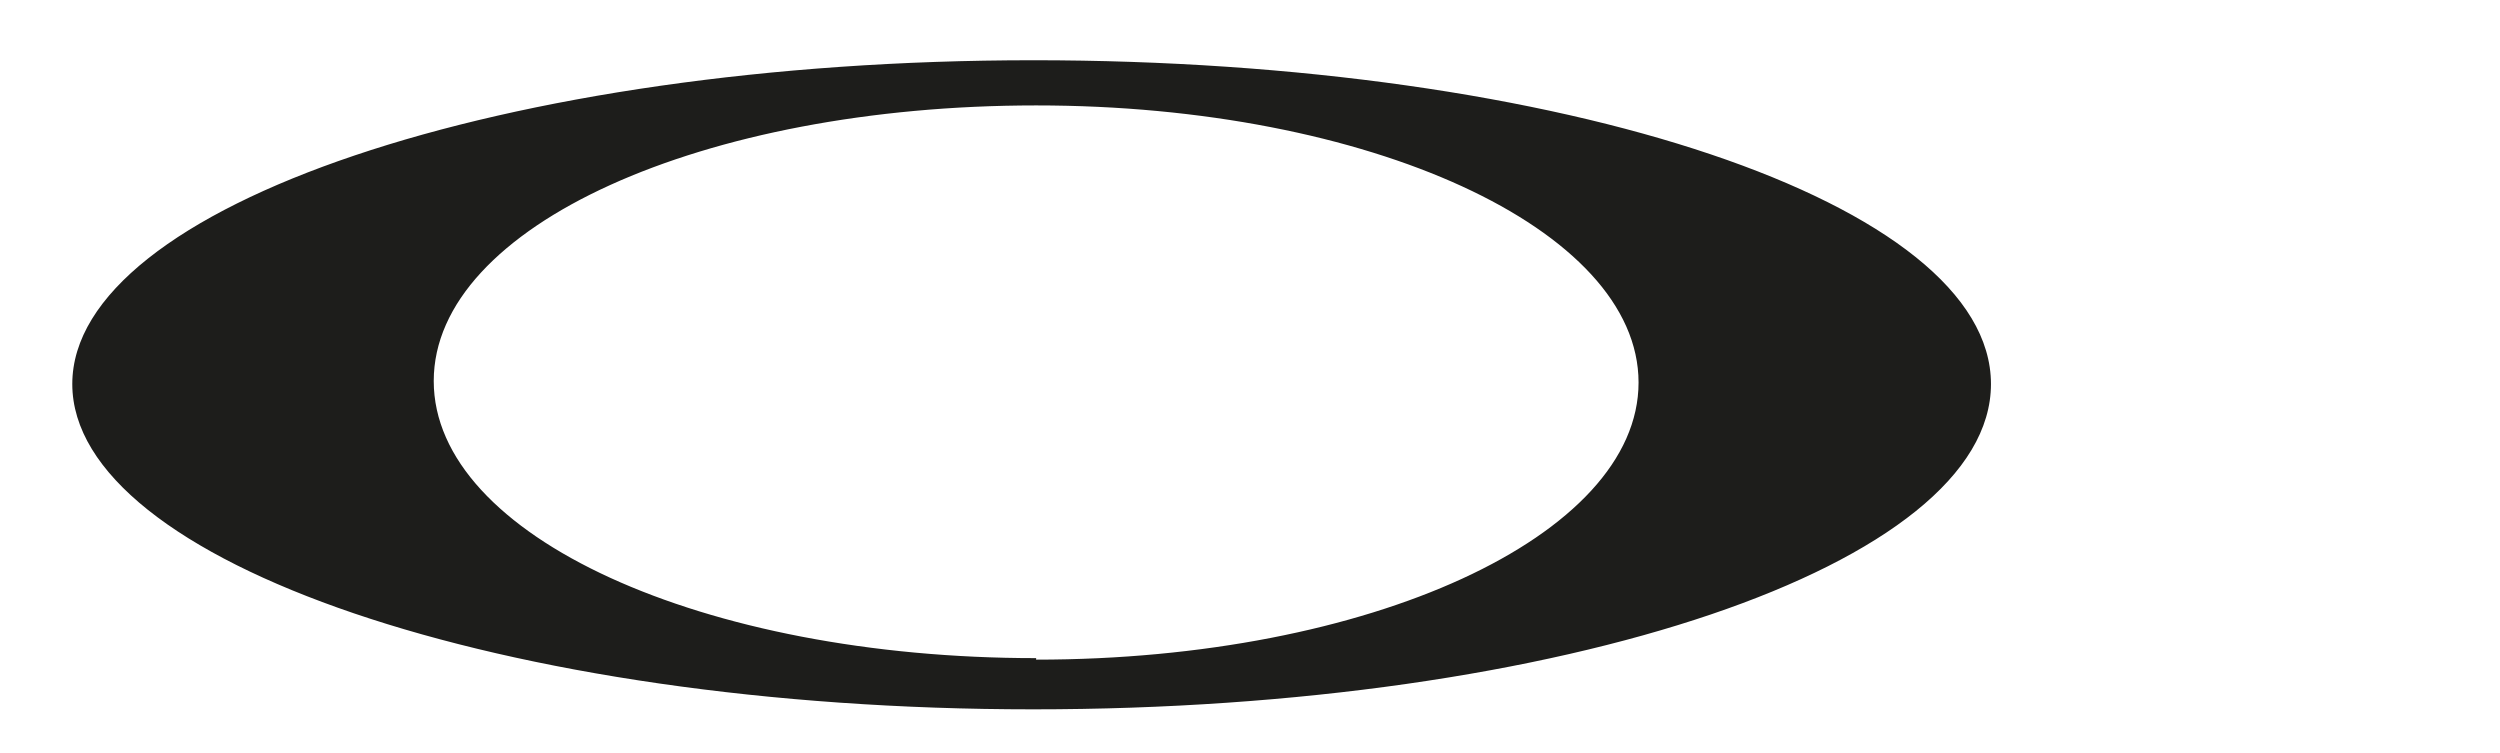 <svg xmlns="http://www.w3.org/2000/svg" xmlns:xlink="http://www.w3.org/1999/xlink" viewBox="0 0 166 50"><defs><style>      .st0 {        fill: none;      }      .st1 {        fill: #00562c;      }      .st1, .st2, .st3, .st4, .st5, .st6, .st7, .st8, .st9, .st10, .st11 {        fill-rule: evenodd;      }      .st12 {        mask: url(#mask);      }      .st13 {        fill: #00f2ea;      }      .st2 {        fill: #e00637;      }      .st3, .st14 {        fill: #fff;      }      .st15 {        fill: #231f20;      }      .st4, .st16 {        fill: #1d1d1b;      }      .st5 {        fill: #13110d;        stroke: #1d1d1b;        stroke-miterlimit: 2.4;        stroke-width: 0px;      }      .st6 {        stroke: #144281;      }      .st6, .st7 {        stroke-width: 0px;      }      .st6, .st8 {        fill: #144281;      }      .st6, .st9 {        stroke-miterlimit: 4.8;      }      .st7 {        stroke-miterlimit: 5;      }      .st7, .st9 {        fill: #17ae65;        stroke: #17ae65;      }      .st9 {        stroke-width: .3px;      }      .st17 {        fill: #004982;      }      .st18 {        fill: #ff004f;      }      .st10 {        fill: #001e62;      }      .st11 {        fill-opacity: 0;      }      .st19 {        display: none;      }      .st20 {        clip-path: url(#clippath);      }    </style><mask id="mask" x="0" y="1.3" width="46.2" height="47.3" maskUnits="userSpaceOnUse"><g id="b"><path id="a" class="st3" d="M23.1,48.7H0V1.4h46.2v47.3h-23.1Z"></path></g></mask><clipPath id="clippath"><rect class="st0" x="-88.3" y="-82.9" width="280.5" height="216.8"></rect></clipPath></defs><g id="Moon_Boot" class="st19"><path d="M4.5,25.3c0-4,0-8,0-12,0-1.4,1-2.9,2.6-3.2,1.6-.3,3,.5,3.6,2.1,1.4,3.8,2.8,7.6,4.2,11.3.2.5.4,1.1.6,1.6.2.5.6.8,1.1.8.5,0,.9-.3,1.1-.8,1.7-4.4,3.4-8.7,5.1-13.1.5-1.4,2-2.2,3.4-2,1.6.3,2.7,1.4,2.8,3v22.4c0,1.6-.9,2.9-2.3,3.3-2,.6-4.1-.9-4.1-3,0-3,0-6-.1-9,0-.8-.5-1.4-1.3-1.3-.5,0-.8.4-1,.9-.9,2.3-1.8,4.7-2.7,7-.6,1.6-1.2,3.1-1.8,4.7-.2.5-.6.8-1.1.8s-.9-.3-1.1-.8c-.9-2.5-1.9-5.1-2.8-7.6-.5-1.4-1-2.8-1.5-4.1-.2-.6-.7-.9-1.2-.8-.5,0-.9.5-1,1.1v.3c0,1.5,0,3.1,0,4.6,0,2,0,4.1,0,6.1,0,.2,0,.5,0,.7-.2.5-.7.8-1.2.7-.5,0-.9-.5-1-1,0-.8,0-1.6,0-2.3v-10.3h-.1ZM81.4,35.4c0,2.2-1.7,3.7-3.6,3.6-1.4,0-2.6-.9-3.1-2.2-1.2-3.3-2.4-6.6-3.6-9.9,0,0,0,0,0-.1-.3-.7-.9-1.1-1.5-1-.7.1-1.1.7-1.1,1.4v10.5c0,.7-.4,1.1-1,1.2-.6.1-1.1-.2-1.3-.8,0-.2,0-.5,0-.7,0-2.9,0-5.7,0-8.6,0-5.1,0-10.2,0-15.3s.3-2.1,1.2-2.8c1.9-1.6,4.7-.8,5.5,1.5,1.2,3.4,2.3,6.8,3.5,10.2.2.5.5.9,1,1.1.9.2,1.7-.4,1.6-1.4,0-1.7,0-3.4,0-5.1,0-1.9,0-3.7,0-5.6v-.4c0-.7.6-1.1,1.2-1.1s1.2.5,1.2,1.1c0,1.5,0,20.4.1,24.3ZM106.6,24.7c1,1.2,1.3,2.6,1.3,4.1s0,2.7,0,4c0,1.9-.7,3.4-2.2,4.6-3.1,2.6-8.4,2.6-11.4-.2-1.3-1.2-2-2.6-2-4.4,0-5.5,0-11,0-16.6,0-2.2.9-3.9,2.7-5.1,1.5-1,3.2-1.5,5.1-1.5,2,0,3.9.5,5.5,1.7,1.5,1.2,2.4,2.7,2.3,4.7,0,1.4,0,2.8,0,4.1,0,1.6-.4,3-1.4,4.3ZM98.8,23.5c1.7,0,3.4,0,5,0,.5,0,1-.4,1.3-.9.3-.5.5-1.2.5-1.8,0-1.6,0-3.2,0-4.8s0-.3,0-.5c-.3-1.6-2-2.8-3.8-2.6-1.6.2-3.1,1.6-3,3.3,0,2.3,0,4.6,0,6.9s0,.3,0,.4ZM98.8,25.9v7.1c0,1.4.8,2.6,2.1,3.1,2.1.9,4.7-.6,4.7-2.7,0-1.7,0-3.5,0-5.2,0-1.5-.9-2.3-2.4-2.3h-4.4ZM48.5,24.5c0-2.7,0-5.5,0-8.2,0-2.1.9-3.8,2.6-5,1.4-1,2.9-1.5,4.6-1.6,2-.1,3.8.2,5.4,1.3,1.5.9,2.5,2.1,2.9,3.9,0,.4.1.9.1,1.3,0,5.5,0,11,0,16.5,0,2.1-.9,3.7-2.5,5-3,2.2-7.7,2.2-10.7-.1-1.6-1.2-2.4-2.8-2.4-4.8,0-2.8,0-5.5,0-8.3ZM61.8,24.7v-8.5c0-.3,0-.5,0-.8-.4-1.6-2.1-2.7-3.8-2.5-1.7.2-3,1.6-3,3.3v16.9c0,.2,0,.4,0,.6.3,1.6,2,2.8,3.7,2.6,1.8-.2,3.2-1.7,3.1-3.3,0-2.8,0-5.6,0-8.4ZM143,24.6c0,2.7,0,5.3,0,8,0,2.7-1.2,4.6-3.6,5.8-3.3,1.6-6.6,1.4-9.6-.7-1.6-1.1-2.4-2.8-2.4-4.8,0-5.5,0-11,0-16.5,0-2.2.9-3.8,2.6-5,1.4-1,2.9-1.4,4.6-1.5,1.9,0,3.6.2,5.2,1.1,1.6.9,2.7,2.2,3.1,4,0,.4.1.8.1,1.2,0,2.8,0,5.6,0,8.4ZM140.7,24.6v-8.4c0-.3,0-.5,0-.8-.4-1.6-2.1-2.7-3.8-2.5-1.7.2-2.9,1.6-2.9,3.3v16.9c0,.2,0,.5,0,.7.3,1.6,2,2.8,3.7,2.6,1.9-.2,3.2-1.8,3.1-3.3,0-2.8,0-5.6,0-8.4ZM46.5,24.5c0,2.7,0,5.5,0,8.2,0,2.1-.9,3.7-2.5,4.9-3.3,2.5-8.6,2.2-11.4-.7-1.1-1.1-1.7-2.5-1.7-4,0-5.6,0-11.1,0-16.6,0-2.1.8-3.7,2.5-4.9,1.4-1,2.9-1.5,4.7-1.6,1.7,0,3.4.1,5,1,1.7.9,2.9,2.2,3.4,4.1.1.4.1.8.1,1.3,0,2.8,0,5.6,0,8.5ZM44.2,24.6v-8.4c0-1.8-1.5-3.3-3.4-3.3s-3.4,1.5-3.4,3.3v16.9c0,1.8,1.5,3.3,3.4,3.3s3.4-1.5,3.4-3.3c0-2.9,0-5.7,0-8.5ZM125.5,24.5c0,2.7,0,5.5,0,8.2,0,2.1-.9,3.7-2.5,4.9-3.3,2.5-8.7,2.2-11.5-.7-1.1-1.1-1.6-2.4-1.6-4,0-5.6,0-11.1,0-16.6,0-2.1.8-3.7,2.5-4.9,1.4-1,2.9-1.5,4.7-1.6,1.7,0,3.4.1,5,1,1.7.9,2.9,2.2,3.4,4.1.1.4.1.8.1,1.3,0,2.8,0,5.6,0,8.4ZM123.1,24.7c0-2.8,0-5.6,0-8.4,0-1.9-1.7-3.4-3.4-3.3-1.9,0-3.4,1.5-3.4,3.3v16.8c0,1.8,1.5,3.3,3.4,3.3s3.4-1.5,3.4-3.3v-8.4ZM155,25v10.4c0,1-.1,1.8-.9,2.5-.9.8-2.1.9-3.1.5-1-.4-1.7-1.3-1.8-2.4,0-.6,0-1.3,0-1.9V14.2c0-.3,0-.5,0-.8-.2-.5-.6-.7-1.1-.7h-2.3c-.5,0-1,0-1.5,0-.6,0-1-.5-1-1.2,0-.7.4-1.3,1-1.3h15.5c.9,0,1.4.5,1.3,1.4,0,.7-.5,1.1-1.1,1.1h-3.4c-.2,0-.4,0-.7,0-.4,0-.7.3-.7.8,0,.3,0,.7,0,1v10.4ZM159.5,16.2c-.7,0-1.3-.6-1.3-1.3s.6-1.3,1.3-1.3,1.3.6,1.3,1.3-.6,1.3-1.3,1.3ZM159.5,14c-.5,0-.9.4-.9,1s.4,1,.9,1,.9-.4.9-1c0-.5-.4-1-.9-1ZM159.7,15.1l.3.5h-.3l-.3-.4h0v.4h-.3v-1.2h.4c.3,0,.4.2.4.4,0,.2,0,.3-.2.4ZM159.5,14.6h-.1v.3h.1c.1,0,.2,0,.2-.2s0-.1-.2-.1Z"></path></g><g id="Lacoste" class="st19"><g id="bc6f5bdc-e18f-43a5-b416-8548dc9f2870"><g id="fab1ccdc-603f-4fb0-9750-699227072105"><g><g><path class="st1" d="M36.9,6.4s-.3-.5-.3-.7,0-.7.4-.7.4.3.4.7-.4.7-.4.7h0ZM35,7.3c.3,0,.4-.4.4-.6s.2-1.3-.4-1.3-.5.7-.3,1.1.1.8.4.8ZM32.1,8.2c.4,0,.5-.8.5-1s.2-1.3-.5-1.3-.4,1-.3,1.3,0,.8.3,1h0ZM29.4,8.8c.3,0,.5-.4.5-.9s.2-1.6-.5-1.6-.4,1-.4,1.2,0,1.2.3,1.2h0ZM26.6,9.5c.3,0,.6-.7.6-.9s.2-1.5-.5-1.5c-.5,0-.5.5-.4.9,0,.1,0,.2,0,.4,0,.1,0,.4,0,.7s0,.4.2.5h0ZM23.9,10.3c.3,0,.6-.6.7-1.2s0-1.3-.8-1.3c-.3,0-.4.4-.3.7.2.8.2.6.2,1.4,0,.2,0,.4.2.4h0ZM21.4,11.1c.4,0,.6-.9.6-1.2s-.2-1.2-.7-1.1-.5.5-.3.9,0,1.4.4,1.4h0ZM19.2,11.9c.3,0,.6-.7.5-1.2s-.3-1.2-.9-1.1-.3.9-.2,1.2.2,1,.5,1.1ZM16.8,13.1c.2,0,.6-.6.5-1.2s-.3-1.1-.8-1-.4.9-.2,1.2.1.9.5,1h0ZM14.8,14.5c.1,0,.3-.1.4-.3.2-.5.2-1,0-1.5,0-.3-.3-.5-.6-.4-.6.1-.3.8-.2,1s0,1.1.4,1.2h0ZM15.6,9.9c.2.1.5-.4.6-.5s.5-.6.2-.8-1,.7-.8,1.3h0ZM14,10.7c.3,0,.3-.5.4-.7s.2-.7-.2-.8-.7.6-.6,1,.2.5.4.6h0ZM13,11.2c-.4,0-.6.6-.6,1s.4.8.7.7.3-.7.1-.9.1-.6-.3-.7h0ZM13,16.2c.4,0,.5-1,.5-1.4s-.3-1-.9-.9c-.4.1-.4.4-.2.7.2.5.3.2.3.9,0,.3,0,.6.3.7h0ZM11.6,11.2c-.2-.1-.8.5-.9.7s-.2.6.2.7.6-.4.6-.6.4-.5.2-.8h0ZM11.2,13.7c-.2,0-.5.6-.5.9s.2.6.5.6.4-.4.3-.8,0-.6-.3-.7h0ZM9.6,13.2c-.3-.2-.9.5-.9,1.1s.4.8.7.8.4-.4.3-.7.2-1,0-1.2ZM7.9,15c-.2,0-.6.5-.5,1s.6.4.7.4.4-.3.2-.8,0-.6-.4-.7h0ZM9.9,15.8c-.3,0-.7.7-.7,1.1s.2.8.7.7.5-.6.3-1,0-.7-.4-.8ZM6.8,17.1c-.3.1-.4.7-.2,1.2s.7.6,1,.3,0-.9-.2-1.1-.3-.4-.6-.4h0ZM6.8,19.1c-.4,0-.4.7-.3,1.1s.3.6.8.6.5-.6.2-1-.3-.7-.7-.7h0ZM8.6,18.3c-.3,0-.5.7-.4,1.1,0,.4.4.6.8.5s.3-.7,0-.9-.2-.6-.5-.7h0ZM10,18.8c0,.2,0,.4.1.5,0,.1.4.4.7.1s0-.7-.1-.8c-.3-.3-.7-.3-.7.2h0ZM11.6,18.4c-.2.1-.1.7.1.9.2.2.6.1.8,0,.2-.2,0-.6-.3-.8-.2-.1-.4-.1-.6,0h0ZM8.4,21.1c-.1.2.1.6.5.7s.6,0,.6-.3-.1-.5-.5-.6-.6,0-.7.1h0ZM10.6,19.9c-.3.1-.1.7.1,1s.7.4,1,0,0-.8-.3-.9-.7-.3-.8-.2h0ZM10.4,21.8c0,.2.2.4.4.6.3.2.6.2.7,0s0-.5-.3-.7c-.1,0-.3-.2-.4-.2-.2,0-.4,0-.4.3h0ZM12.8,20.1c-.4.2-.2.7,0,1,.2.3.6.3.9.1,0,0,0,0,0,0,.3-.3,0-.8-.2-1s-.6-.3-.8-.1ZM13.6,18.8c0,.3.3.6.7.6s.6-.3.6-.4-.1-.5-.6-.5-.7.2-.7.3ZM13.7,22.4c0-.2-.2-.4-.6-.5s-.7,0-.7.4.3.5.6.5.7,0,.7-.4ZM14.9,21.4c0,.3.3.6.7.6.3,0,.5-.1.6-.4,0,0,0,0,0,0,0-.3-.2-.5-.6-.5s-.6.2-.6.4ZM15.2,19.8c0,.4.2.6.7.6s.7-.1.7-.4-.2-.5-.7-.5-.7.2-.7.3ZM14.1,23.6c.1.4.5.4,1,.2s.7-.5.6-.8-.7-.4-1.1-.2-.4.5-.4.7ZM16.5,23.9c.1.4.6.2.9.1s.6-.4.4-.6-.5-.2-.9-.1-.5.4-.4.6ZM17.6,21.9c0,.4.6.3.9.3s.5-.1.5-.6-1.3-.4-1.4.3ZM19.3,24.1c.2.4.6.2,1,0s.5-.5.3-.7-1.5-.2-1.3.6ZM16.3,18.3c0,.4.3.5.6.5s.6,0,.6-.3,0-.5-.5-.6-.7.2-.7.3ZM18,19.8c0,.5.8.4,1.1.4.3,0,.5-.3.5-.7,0,0,0,0,0,0,0-.4-1.6-.6-1.6.3ZM18.8,17.7c0,.4.3.4.7.4s.6-.1.6-.5-.3-.5-.7-.5-.6.2-.6.5ZM21,18.7c0,.4.5.5.8.5s.7-.1.7-.4-.3-.4-.9-.5-.6.4-.6.4ZM20.3,20.5c0,.5.4.5.8.5s.7-.2.7-.5-.5-.4-.9-.3-.5.2-.6.4ZM19.9,22.1c0,.4.6.4.9.4s.6,0,.6-.4-1.3-.4-1.4,0ZM22.7,22.1c0,.3.5.4.9.4s.7-.2.6-.5-.5-.4-1.1-.3-.4.4-.4.4ZM22.9,20.2c0,.4.5.6.8.6s.6-.2.6-.5-1.2-.8-1.4,0ZM23.5,18.6c0,.4.5.4.8.3s.5-.2.4-.6-1.3-.3-1.3.2ZM22.2,23.9c0,.3.4.4.8.3s.7-.3.7-.6-.6-.4-.9-.3-.6.2-.5.6ZM22.1,17.3c0,.4.3.4.7.4s.6-.1.6-.4-1.1-.9-1.3,0ZM24.3,16.7c0,.4.3.5.7.5s.5,0,.6-.3-.2-.5-.6-.6-.7.1-.7.4ZM25.9,18.3c-.1.6.7.7.8.7s.6,0,.7-.3-1.3-1-1.5-.4ZM27.2,16.3c-.3.1-.2.7,0,1.1.1.3.4.4.7.2,0,0,.1,0,.2-.1.2-.3-.2-1.2-.9-1.2ZM25.7,20.5c0,.5.6.4,1.1.3s.6-.3.5-.6-.5-.4-1-.3-.6.3-.6.5ZM26,22c0,.4.7.3,1.1.2s.7-.2.7-.5-.7-.4-1.2-.2-.6.4-.6.5ZM24.9,24c.1.4.5.4.9.1s.5-.6.4-.8-1.6,0-1.3.7ZM29.5,16.3c-.4.3.2.8.3.9s.5.3.8,0-.5-1.3-1.1-.9ZM31.8,16.4c-.3.2,0,.8.3,1.1s.6.2.9,0-.4-1.3-1.2-1ZM28.4,18.5c0,.5.7.6.9.6s.6,0,.7-.4-1.4-.8-1.6-.2ZM28.6,20.4c0,.5.6.4.9.4s.5-.2.5-.4-.4-.3-.9-.3-.6.2-.6.3ZM28.9,22.5c0,.4.7.2,1,.2s.5-.3.5-.6-1.7-.2-1.5.5ZM31.3,18.3c-.2.4.3.6.7.7.1,0,.2,0,.4,0,.2,0,.3-.2.3-.4,0,0,0-.1,0-.2-.3-.3-1-.5-1.3,0h0ZM34.4,16.7c-.2.4.2.6.7.7s.7,0,.8-.3-1-.9-1.5-.4ZM33.9,18.4c-.2.5.4.6.8.7s.6-.1.7-.4-1.2-.8-1.5-.2ZM31.4,20.5c0,.4.4.5.9.4s.5-.5.4-.7-1.3-.2-1.4.3ZM31.6,22.5c.1.4.7.3.9,0s.5-.5.4-.8-1.6.4-1.3.8ZM34.1,20.3c0,.4.4.3.8.3s.4-.4.4-.6-1.2-.4-1.2.4ZM34.1,22.4c.2.3.7.1,1-.2s.3-.6.2-.8-.8,0-1,.3-.3.5-.2.7ZM39.6,19.2c.2-.3,0-.6-.3-.7s-.8,0-.8.3.4.6.7.6.4,0,.5-.2ZM38.3,20.7c0,.3.2.5.6.5s.4-.2.4-.3-.6-.8-1-.2ZM40.1,22.7c0-.4-.6-.4-.6,0,0,0,0,.1,0,.2.1.8,0,1.1.9,1.7.4.2.7-.4.3-.6-.6-.3-.4-.8-.5-1.3h0ZM46.7,17.9c.2.3,1,.2,1.5.1s.8-.4.6-1-1.1-.3-1.5-.1-.8.6-.6.9ZM22.7,25c.2.2,0,.5-.2.7s.2.8,0,1-1-.2-1.3.1-.2,1.2-.5,1.4-1.1-.1-1.4,0-.1.8-.4.9-.8-.2-1.2,0-.8.6-1,.3.1-.9.6-1.1.9,0,1-.1.1-.8.5-1,1.2,0,1.3,0,0-.8.5-1.1,1.1-.2,1.1-.3.1-.4.4-.7.6-.4.7-.2ZM51.9,16.3c.1-.2-.6-.8-1.2-.8s-.7.5-1.2.5-.7-.8-2.3-.6-1.9,1.2-2.5,1.4-1.2-.2-1.9.1-1.1.7-2.1.6-1.9-.8-2.6-1-1.4,0-2.1-.1-1.2-.7-2.2-.7-1.6.1-2.2,0-.9-.4-1.4-.4-.8.2-1.2,0-.9-.3-1.6-.1-.9.4-1.2.4-.7-.2-.9-.1c-.2,0-.3,0-.5,0-.2,0-.4,0-.6,0-.2.1-.4.4-.7.5s-1.1-.1-1.5,0-.7.4-1,.4-1,0-1.5,0-.4.5-.7.5-.4,0-.7,0-.5.3-.8.3-1.1,0-1.4,0-1.3.9-1.8.3.5-2.1,3.1-3.5,7.3-2.7,13.7-4.1,8.9-5.2,9.3-5.8,1.1-2,.6-2.1-.4.6-1,.9-1.1,0-1.5.2-.5.6-.9.7-.8-.2-1.1,0-.7.6-1,.7-.8-.7-1.2-.5-.7.9-1.3,1-1-.6-1.5-.4-.9,1.1-1.3,1.2-.7-.7-1.5-.6-.9,1-1.5,1.1-.6-.8-1.3-.6-1.1,1.1-1.5,1.1-.6-.5-1.1-.5-1.2,1-1.7,1-1-.6-1.5-.6-.8.8-1.1.8-1.4-.4-2.1,0-.6.7-.9.8-1.3-.2-2.1.2-.5,1-1.3,1.4-1.1,0-1.6.4-.3,1.1-.6,1.3-1.1,0-1.6.5-.3,1-.6,1.3-1.4.9-2,2-.2,1.9-.5,2.4-.6.9-.4,1.7.2,1.5,0,2.3-.6,2-.6,3.3.1,2.6.9,3.3,1.4.8,1.5.7,0-.7.2-1.1c.2-.3.4-.6.7-.9.2-.1.4-.3.6,0s0,.4-.2.7-.6.5-.6,1,.2,1.2,0,1.3-1,.5-.9,1.5.8,1.6,1.2,1.9,1.2,1.2,1.4,1.2.2-1,.7-1,1,.9,1.6.7.3-1.3.7-1.5,1.4.8,1.7.7,0-1.3.3-1.7.6-.9-.3-1.6c-.6-.5-1.2-.8-2-.8-.2,0-.6.1-.7,0s.2-.6.4-.8.7-1.4.2-2.8-1.7-1.7-2.7-1.3-1.2.8-1.4.9-.4.4-.6.1,0-.4.2-.7,1.4-1.3,2.9-1.2,2.6,1.9,2.5,3.4-.6,1.6-.4,1.8,1.1-.2,2,.9.9,1.6,2.5,1.8,4.1.4,4.9-.5.9-1.5,2.3-2.7,3.5-1.8,4.9-1.8,1.6,0,1.9,0,.3.2.3.5-.5.2-1,.2-2.1-.1-3.4.4-2.8,1.6-3.4,2.8-.4,1.8,0,2.2,1.3.2,1.5.6-.2,1.2,0,1.6,1.2,1.3,1.4,1.2.9-1.2,1.2-1.2,1,1,1.4.9.3-1.3.7-1.4.7,1,1.4.9.7-1.3,1.1-1.3.4.5.8.4.5-1.7-.2-2.7-1.8-1.2-2.4-1.5-1.9-.1-2.1-.2-.6-.1-.6-.5.2-.4.9-.4,2.1,0,2.9.4,1,.8,2,.8,1.9,0,3.1,0,3.6.8,5.9,0,3.4-1.1,4.2-1.2.9,0,.9-.2-.6-.1-1.2-.2-1.8-.4-1.6-1,.8-.3,2.9.4,6.7,1,10.8,1,4.8-1.1,4.9-1.4.4-1.1-.2-1.4-.7-.7-1-.7-.5.5-.8.5-.4-.7-.5-.7-.3.3-.5.2-.2-.5-.4-.6-.4.3-.5.2-.2-.8-.5-.8-.3.4-.6.3,0-.7-.4-.7-.4.5-.7.4-.2-1-.5-1-.6.7-1.1.6-.2-.9-.5-1-.8.7-1.1.6,0-.4-.2-.5-.6.4-1.4,0-.8-1.3-1-1.3c-.1,0-.3,0-.4,0,.1.4.2.9.3,1.3.3.8,1.6,1.3,2.7,1.6s4.9,1.5,5.7,1.7,1.3.5,1.2.7-.6.2-1,.2-.5-.3-.8-.3-.4.2-.7.2-.6-.4-.9-.5-.4.3-.7.2-.6-.7-.8-.7,0,.4-.7.4-.7-.8-1-.8-.5.4-.9.4-.5-.9-.9-1-.4.2-.7.4-.9.4-1.8.3-2.1-.5-2.5-.7-1.9-.5-1.9-.9.7-.3,1.2-.2,1.4.7,1.7.5-.2-.6-.2-2c0-.3,0-.6.3-.9-.4-.2-.9-.3-1.4-.2-.9.2-2.3,1.9-3.6,2s-2.1-.3-2.3-1.4.6-2.2.8-2.4.8-.6,1-.3-.3.7-.4.8-1,1.2-.5,1.9,1.3.7,2.1.2,1.8-1.5,2.7-1.7c.9-.2,1.8,0,2.6.4h0s0,0,0,0h0s0,0,0,0h0c.6.4,1,.5,1.3.3h0s0,0,0,0h0c.1-.1.1-.2.3-.3.2,0,.4.4.6.4s.4-.6.6-.7.7.4,1,.2,0-.7.4-.8.7.6,1,.6.1-.6.4-.6.5.8.9.8.2-.9.5-1,.5.8.9.7.2-1,.5-1.1.4.4.7.3,0-1,.4-1.1.7.6,1,.5-.2-1.2.3-1.3.6.7.9.7,0-.8.3-1,.5.8.8.6,0-.9.3-1.1.4.1.7,0,.4-1.1,0-1.4-.8-.9-2.8-.6-7.1,1.8-8.2,2.1-1.5,0-1.3-.6.9,0,1-.2h0Z"></path><path class="st2" d="M49.4,20.8c-.6.2-1.1.7-1.1,1.5,0,1.4.5,1.8.2,2s-1.2-.4-1.7-.5-1.1-.2-1.2.2,1.4.7,1.9.9,1.7.6,2.5.7,1.5-.1,1.8-.3.3-.5.7-.4.4.9.9,1,.6-.4.9-.4.3.8,1,.8.5-.4.7-.4.5.6.8.7.5-.3.7-.2.5.4.9.5.4-.2.7-.2.4.3.8.3.9,0,1-.2-.4-.5-1.2-.7-4.5-1.4-5.7-1.7-2.4-.8-2.7-1.6c-.2-.6-.3-1.3-.6-1.8,0,0,0,0-.1.1-.2.2-.7.1-1.3-.3,0,0,0,0-.1,0h0Z"></path></g><path class="st5" d="M5.4,37.6h1.9c.3,0,.6.3.6.6v7.1h2.4c.3,0,.6.3.6.6v1.1c0,.3-.3.6-.6.6h-4.8c-.3,0-.6-.3-.6-.6v-9c0-.3.3-.6.6-.6h0ZM63.1,37.6c.3,0,.6.3.6.6v.9c0,.3-.3.6-.6.6h-3c0,0-.2,0-.2.2v1.4c0,0,0,.2.2.2h2.3c.3,0,.6.3.6.6v.9c0,.3-.3.6-.6.6h-2.3c0,0-.1,0-.1.1v1.5c0,0,0,.1.1.1h3c.3,0,.6.3.6.6v.9c0,.3-.3.6-.6.6h-5.7c-.3,0-.6-.3-.6-.6v-9c0-.3.3-.6.6-.6h5.7ZM15.1,37.6h2.2c.3,0,.5.2.6.5l3,9.2c0,.3,0,.5-.3.5h-1.6c-.3,0-.5-.2-.6-.5l-.5-1.4h-3.4l-.4,1.4c0,.3-.3.5-.6.5h-1.7c-.3,0-.4-.2-.3-.5l3-9.2c0-.3.3-.5.6-.5h0ZM17.1,43.5l-.9-2.9-.9,2.9c0,.2,0,.3.2.3h1.4c.3,0,.3-.1.2-.3h0ZM55.5,37.6c.3,0,.6.3.6.6v1.1c0,.3-.3.6-.6.6h-1.8c-.1,0-.2,0-.2.2v7c0,.3-.3.6-.6.6h-1.9c-.3,0-.6-.3-.6-.6v-6.9c0-.2,0-.2-.2-.2h-1.8c-.3,0-.6-.3-.6-.6v-1.1c0-.3.3-.6.6-.6h7ZM25.8,37.5c1.3,0,2.5.5,3.4,1.5.2.2.2.4,0,.5l-1.1,1.2c-.1.1-.4.2-.5,0-.4-.6-.9-1-1.6-1-1.2,0-2.3,1-2.3,2.9s.9,2.9,2.3,2.9c.6,0,1.2-.3,1.6-.8.1-.2.3-.4.5-.2l1.1,1.1c.2.2.3.4,0,.6-.9.9-2.2,1.5-3.5,1.5-2.7,0-4.9-2.3-4.9-5.1s2.2-5.1,4.9-5.1h0ZM34.4,37.5c2.7,0,4.9,2.3,4.9,5.2s-2.2,5.2-4.9,5.2-4.9-2.3-4.9-5.2,2.2-5.2,4.9-5.2h0ZM34.4,39.8c1.3,0,2.3,1.3,2.3,2.9s-1,2.9-2.3,2.9-2.3-1-2.3-2.9,1-2.9,2.3-2.9ZM47.3,39.7l-1.1.9c-.5.4-.7,0-.9,0s-1.1-1.1-1.9-.9-1,1.2.3,1.7,2.2.8,2.9,1.3,1.3,1.3,1.1,2.8-1.7,2.6-4,2.6-3.2-1.2-3.4-1.4-.3-.7,0-.9l1-.9c.2-.2.6-.2.9.2.2.2,1.2.8,1.9.9.9,0,1.3-.8.5-1.4-.6-.4-1.5-.6-1.9-.8-.5-.2-2.5-.9-2.6-3.2s2.7-3.1,4.4-2.9c1.6.2,2.4.7,2.8,1.2s.4.7.2,1h0ZM61,34v-1.5h.7c.1,0,.2,0,.4,0,0,0,.1,0,.2.1,0,0,0,.2,0,.2,0,.1,0,.2-.1.3,0,0-.2.1-.3.1,0,0,.1,0,.2.1,0,0,.1.2.2.2l.2.3h-.4l-.2-.3c0,0-.1-.2-.2-.2,0,0,0,0,0,0,0,0-.1,0-.2,0h0v.6h-.3ZM61.3,33.1h.2c0,0,.2,0,.3,0,0,0,0,0,0,0,0,0,0,0,0-.1,0,0,0,0,0-.1,0,0,0,0-.1,0h-.5v.4h0ZM61.6,32.1c.7,0,1.2.5,1.2,1.2s-.5,1.2-1.2,1.2c-.7,0-1.2-.5-1.2-1.2h0c0-.7.5-1.2,1.2-1.2ZM61.6,31.8c.8,0,1.4.6,1.4,1.4s-.6,1.4-1.4,1.4-1.4-.6-1.4-1.4.6-1.4,1.4-1.4h0Z"></path></g></g></g></g><g id="Lowa" class="st19"><g id="g11"><path id="path145" class="st8" d="M8.1,32.8c-.6,0-1.1-.5-1.1-1.1v-13.7c0-.6.5-1.1,1.1-1.1h9.4c.6,0,1.1.5,1.1,1.1v6.8c0,1.3,1.1,2.4,2.4,2.4h10.9c.6,0,1.1.5,1.1,1v3.4c0,.6-.5,1.1-1.1,1.1H8.1ZM7,35.2c-1.3,0-2.4-1.1-2.4-2.4v-15.8c0-1.3,1.1-2.4,2.4-2.4h11.6c1.3,0,2.4,1.1,2.4,2.4v6.8c0,.6.5,1.1,1.1,1.1h10.9c1.3,0,2.3,1.1,2.3,2.4v5.5c0,1.3-1.1,2.4-2.4,2.4H7"></path><path id="path147" class="st6" d="M54,14.7h-9.6c-.4,0-.7,0-1.1,0-.4,0-.8,0-1.1.4l-5.8,5.6c-.3.2-.3.5-.4.8,0,.3,0,.5,0,.8v5.3c0,.5,0,.8.2,1.2.1.3.3.4.5.7l5.4,5.1c.4.4.8.3,1.2.4.4,0,.6,0,1,0h19.4c.4,0,.8,0,1.1,0,.5,0,.7-.1,1.1-.5l5.4-5.1c.2-.2.4-.4.5-.7.2-.4.2-.8.2-1.2v-5.3c0-.3,0-.5,0-.8,0-.3-.1-.6-.4-.8l-5.8-5.6c-.3-.3-.6-.3-1.1-.4-.4,0-.7,0-1.1,0h-9.6ZM54,17h-9.3c-1.1,0-1.2.3-1.2.3l-4.8,4.6c-.6.8-.3.8-.4,1.3v3.6c0,1.3.9,1.9.9,1.9l4,3.6c.6.2.7.4,1.6.4h18.2c.9,0,1-.2,1.6-.4l4-3.6s.9-.7.9-1.9v-3.6c0-.5.2-.5-.4-1.3l-4.8-4.6s-.1-.3-1.2-.3h-9.3,0Z"></path><path id="path149" class="st6" d="M141.9,32.6h-4.7c-.6,0-.8.2-.8.8v.3c-.1,1.1-.5,1.6-1.9,1.6h-9c-1.3,0-2.4-1.1-2.4-2.4v-8.4c0-1.3.7-2.2,1.4-3l5.5-5.4c.9-1,1.5-1.4,2.8-1.4h18.1c1.3,0,1.9.4,2.8,1.4l5.5,5.4c.8.8,1.4,1.7,1.4,3v8.4c0,1.3-1.1,2.4-2.4,2.4h-9c-1.3,0-1.7-.5-1.9-1.6v-.3c0-.6-.2-.8-.8-.8h-4.7,0ZM141.9,17h-8.7c-.6,0-1,.3-1.5.8l-5.6,5.7c-.5.3-.7,1.2-.7,1.7v6.7c0,.6.5,1.1,1.1,1.1h6.3c.6,0,1.1-.6,1.1-1.1v-.5c0-.6.5-1.1,1.1-1.1h13.5c.6,0,1.1.5,1.1,1.1v.5c0,.6.5,1.1,1.1,1.1h6.3c.6,0,1.1-.4,1.1-1v-6.7c0-.5-.1-1.4-.7-1.7l-5.6-5.7c-.4-.5-.8-.8-1.5-.8h-8.7Z"></path><path id="path151" class="st6" d="M97.5,17h-3c-.6,0-1.1.5-1.1,1.1v4.5c0,1.3-.7,2.3-1.3,2.8,0,0-2.3,2.1-3.3,2.1s-3.3-2.1-3.3-2.1c-.6-.5-1.2-1.5-1.2-2.8v-4.6c0-.6-.5-1-1.1-1h-6.8c-.6,0-1.1.5-1.1,1.1v7.3c0,.6,0,1.1.8,1.4l5.4,5.3c.6.6,1.4.8,2.1.8h7.6c.6,0,1.4-.1,2.1-.8l3.5-3.2c.3-.3.4-.7.8-.7s.6.4.9.6l3.4,3.3c.6.6,1.4.8,2.1.8h7.6c.6,0,1.4-.1,2.1-.8l5.4-5.2c.6-.4.8-1,.8-1.6v-7.3c0-.6-.5-1.1-1.1-1.1h-6.8c-.6,0-1.1.4-1.1,1v4.6c0,1.3-.7,2.3-1.3,2.8,0,0-2.3,2.1-3.3,2.1s-3.2-2.1-3.2-2.1c-.6-.5-1.3-1.5-1.3-2.8v-4.5c0-.6-.5-1.1-1.1-1.1h-3,0ZM97.5,14.7h-4c-1.3,0-2.4,1.1-2.4,2.4v4.6s-.2,1.2-.5,1.8c-.2.5-1.3,1.1-1.6,1.1s-1.5-.7-1.7-1.2c-.4-.4-.5-1.6-.5-1.6v-4.7c0-1.3-1-2.3-2.3-2.3h-9c-1.3,0-2.4,1.1-2.4,2.4v8.4c0,1.3.2,2.4,1.6,3.4l5.5,5.4c.6.8,1.9,1.1,3.2,1.1h8c1.3,0,2.5-.3,3.2-1.1l2.2-1.9c.3-.3.4-.7.8-.7s.5.4.8.7l2.2,1.9c.6.8,1.9,1.1,3.2,1.1h8c1.3,0,2.5-.3,3.2-1.1l5.5-5.4c1.4-1,1.6-2.1,1.6-3.4v-8.4c0-1.3-1.1-2.4-2.4-2.4h-9c-1.3,0-2.3,1-2.3,2.3v4.7s0,1.1-.6,1.7c-.3.4-1.3,1.1-1.6,1.1s-1.5-.6-1.6-1c-.5-.2-.6-1.9-.6-1.9v-4.6c0-1.3-1.1-2.4-2.4-2.4h-4.1Z"></path><path id="path153" class="st7" d="M8.1,32.8c-.6,0-1.1-.5-1.1-1.1v-13.7c0-.6.5-1.1,1.1-1.1h9.4c.6,0,1.1.5,1.1,1.1v6.8c0,1.3,1.1,2.4,2.4,2.4h10.9c.6,0,1.1.5,1.1,1v3.4c0,.6-.5,1.1-1.1,1.1H8.1Z"></path><path id="path155" class="st7" d="M54,17h-9.3c-1.1,0-1.2.3-1.2.3l-4.8,4.6c-.6.8-.3.8-.4,1.3v3.6c0,1.3.9,1.9.9,1.9l4,3.6c.6.2.7.4,1.6.4h18.2c.9,0,1-.2,1.6-.4l4-3.6s.9-.7.9-1.9v-3.6c0-.5.2-.5-.4-1.3l-4.8-4.6s-.1-.3-1.2-.3h-9.3,0ZM59.3,19.7c1.3,0,2.4,1.1,2.4,2.4v5.1c0,1.3-1.1,2.4-2.4,2.4h-10.4c-1.3,0-2.4-1.1-2.4-2.4v-5.1c0-1.3,1.1-2.4,2.4-2.4h10.4Z"></path><path id="path157" class="st6" d="M58.2,22.1c.6,0,1.1.5,1.1,1.1v3c0,.6-.5,1.1-1.1,1.1h-8.3c-.6,0-1.1-.5-1.1-1.1v-3c0-.6.5-1.1,1.1-1.1h8.3ZM59.3,19.7c1.3,0,2.4,1.1,2.4,2.4v5.1c0,1.3-1.1,2.4-2.4,2.4h-10.4c-1.3,0-2.4-1.1-2.4-2.4v-5.1c0-1.3,1.1-2.4,2.4-2.4h10.4Z"></path><path id="path159" class="st9" d="M97.5,17h-3c-.6,0-1.1.5-1.1,1.1v4.5c0,1.3-.7,2.3-1.3,2.8,0,0-2.3,2.1-3.3,2.1s-3.3-2.1-3.3-2.1c-.6-.5-1.2-1.5-1.2-2.8v-4.6c0-.6-.5-1-1.1-1h-6.8c-.6,0-1.1.5-1.1,1.1v7.3c0,.6,0,1.1.8,1.4l5.4,5.3c.6.6,1.4.8,2.1.8h7.6c.6,0,1.4-.1,2.1-.8l3.5-3.2c.3-.3.4-.7.8-.7s.6.4.9.6l3.4,3.3c.6.6,1.4.8,2.1.8h7.6c.6,0,1.4-.1,2.1-.8l5.4-5.3c.7-.3.8-.8.8-1.4v-7.3c0-.6-.5-1.1-1.1-1.1h-6.8c-.6,0-1.1.4-1.1,1v4.6c0,1.3-.7,2.3-1.3,2.8,0,0-2.3,2.1-3.3,2.1s-3.2-2.1-3.2-2.1c-.6-.5-1.3-1.5-1.3-2.8v-4.5c0-.6-.5-1.1-1.1-1.1h-3,0Z"></path><path id="path161" class="st9" d="M141.9,27.7h-5.7c-1.3,0-2.5-.1-2.3-1.9.1-1.7,1.3-2.6,2.7-4.2,1.8-2.1,3.6-2.1,3.6-2.1h3.2s1.8,0,3.6,2.1c1.4,1.7,2.6,2.6,2.7,4.2.1,1.7-1,1.9-2.3,1.9h-5.7,0ZM141.9,17h-8.7c-.6,0-1,.3-1.5.8l-5.6,5.7c-.5.3-.7,1.2-.7,1.7v6.7c0,.6.5,1.1,1.1,1.1h6.3c.6,0,1.1-.5,1.1-1.1v-.5c0-.6.5-1.1,1.1-1.1h13.5c.6,0,1.1.5,1.1,1.1v.5c0,.6.5,1.1,1.1,1.1h6.3c.6,0,1.1-.4,1.1-1v-6.7c0-.5-.1-1.4-.7-1.7l-5.6-5.7c-.4-.5-.8-.8-1.5-.8h-8.7Z"></path><path id="path163" class="st6" d="M141.9,21.9h-1.5c-1,0-1.4.8-2.2,1.5-.5.5-1.2,1.2-1.2,1.5,0,.6.5.5.9.5h7.8c.4,0,.9.1.9-.5s-.6-1-1.2-1.5c-.7-.7-1.1-1.5-2.2-1.5h-1.5,0ZM141.9,27.7h-5.7c-1.3,0-2.5-.1-2.3-1.9.1-1.7,1.3-2.6,2.7-4.2,1.8-2.1,3.6-2.1,3.6-2.1h3.2s1.8,0,3.6,2.1c1.4,1.7,2.6,2.6,2.7,4.2.1,1.7-1,1.9-2.3,1.9h-5.7,0Z"></path></g></g><g id="Patagonia" class="st19"><g><path class="st4" d="M31.7,24.8h-1c-1.7,0-3.2,1.3-3.2,3.1,0,0,0,0,0,0,0,1.4.4,3.1,2.3,3.1s2-1.3,2-2.7v-3.3s.1-.2-.1-.2h0ZM82.4,41h-3.5c-2.5-.3-4.7-1.3-4.7-3.6s1.9-2.9,3.5-3.1c0,0,.4-.1,0-.1-1.5-.2-3-.2-4.6-.1-.1,0-.3,0-.3-.2-.1-.2-.7-1.7-.8-1.9,0-.1,0-.3,0-.3,0,0,0,0,0,0,1.8-.4,3.5-1,5.1-1.7.6-.1,0-.2,0-.2-3.1-.6-6.2-2.7-6.2-6.3,0-5.2,4.4-7.6,8.4-7.6,1.3,0,2.7.2,4,.4,0,0,.1.1.2-.1,0-.4.2-.8.3-1.2.4-1.3,1.1-1.9,3.1-1.9.4,0,.8,0,1.2.1,0,0,.2-.1.2.2-.3.9-.6,1.9-.8,2.9-.1.3-.2.1-.2.1-.3-.2-.4-.3-1.2-.2-.4,0-.7.3-.7.8,0,.8,3.6,1.9,3.6,6.1s-5.2,6.9-9.8,8c0,0-.4.1,0,.1,3,.3,9.2,1.1,9.2,5s-3.7,4.5-6.3,4.9h0ZM38.8,32h.9c.1,0,.2,0,.2.2,0,0,0,0,0,0v1.7c0,.3-.3.2-.3.2h-7.1s-.1,0-.1-.2c-.1-.4-.3-.8-.3-1.2-.1-.4-.3,0-.3,0-1.4,1.2-3.2,1.9-5.1,2-3.3,0-5.9-2.1-5.9-5.6s2.7-6.6,6-6.6l5.1-.2v-.8c0-1.4-.8-2.1-2.4-2.1-1.6,0-3.2.7-4.1,2,0,0,0,.1-.2.1s-2-.8-2-.8c0,0-.2,0-.1-.2s2.3-5.6,2.3-5.6c0,0,0-.2.1-.1.7.2,1.3.4,2,.5.1,0,.2.2.1.3,0,0,0,0,0,0l-.2.4c-.1.4.1.2.1.2,1.4-.5,2.9-.8,4.4-.8,4.2,0,7,1.7,7,6.1v9.8s0,.3.1.3h0ZM39.3,17.1c2.9-.7,5.3-2.7,6.5-5.3,0,0,0-.1.2-.1s1.7.3,1.9.3.1.2.1.2c-.1.9-.2,1.8-.2,2.7v1.3c0,.2.2.1.2.1h3c.2,0,.1.2.1.2,0,0-.4,2.2-.4,2.4s-.2.2-.2.2h-2.5c-.2,0-.2.1-.2.1v10.3c0,.8.6,1.4,1.4,1.5,0,0,.1,0,.2,0,.4,0,.8,0,1.1-.2,0,0,.2-.2.2,0s.7,1.7.8,1.9-.1.2-.1.2c-2.3,1.7-2.6,1.7-5.7,1.7s-4.7-1.7-4.7-4.8v-10.6s0-.1-.2-.1h-1.6s-.1,0-.1-.2v-1.7c0,0,0-.2.1-.2h0ZM90,25.2c0-5.8,4.6-9.5,10.6-9.5s10.7,3.7,10.7,9.5-4.7,9.6-10.7,9.6-10.6-3.6-10.6-9.6h0ZM96.9,22.7c0,2.7,1.1,9.3,4.9,9.3s2.6-2.1,2.6-4.1-1.1-9.3-5-9.3-2.4,2.8-2.4,4.1h0ZM132.3,34.2h-9.4c0,0-.1,0-.1-.1,0,0,0,0,0,0v-1.9c0-.1,0-.2.2-.2,0,0,0,0,0,0h1.1c0,0,.1,0,.1-.1h0v-10.1c0-1.1-1-1.6-2-1.6-1.1,0-2.2.5-3,1.3,0,0-.1.1-.1.2v10.1c0,0,0,.1.1.1h1.2s.1,0,.1.2v1.9c0,0,0,.1-.1.1h-9.3s-.1.1-.1-.2v-1.7c0-.2.1-.2.1-.2h1c.2,0,.1-.1.1-.1v-11.9s.1-.2-.1-.2l-1,.4s-.1.1-.1-.1v-1.9c0-.2.1-.1.1-.1l7.8-2.1s.2-.1.2.1v2.6c0,.3.1.1.1.1,1.9-1.4,3.8-2.9,6.3-2.9,4.8,0,5.4,3.2,5.4,5.2v10.9s-.1.1.1.1h1s.1,0,.1.2v1.7c0,.3-.1.2-.1.2h0ZM141.8,15.9l-7.9,2.1s-.1,0-.1.2v1.7c0,.2.2.1.2.1,0,0,.6-.1,1-.2.2,0,.1.2.1.3v11.7s.1.1-.1.1h-1.1c-.1,0-.2,0-.2.2,0,0,0,0,0,0v1.9c0,.2.2.1.2.1h9.2c.2,0,.1-.2.1-.2v-1.7c0-.1,0-.2-.2-.2,0,0,0,0,0,0h-.9c-.2,0-.1-.1-.1-.1v-15.9c0-.2-.2-.1-.2-.1h0ZM139,10.3c1.6,0,3.3.4,3.3,2.3s-3,3.1-4.9,3.1-2.6-.8-2.6-2.3,2.4-3.1,4.1-3.1h0ZM62.6,24.8h-.9c-1.7,0-3.1,1.2-3.2,2.9,0,0,0,.1,0,.2,0,1.4.4,3.1,2.2,3.1s2.1-1.3,2.1-2.7v-3.3c0-.1,0-.2-.2-.2,0,0,0,0,0,0h0ZM69.8,32h.8c.3,0,.3.2.3.2v1.7c0,.3-.3.2-.3.2h-7.1s-.1,0-.2-.2c-.1-.4-.2-.8-.2-1.2-.1-.4-.3,0-.3,0-1.4,1.2-3.2,1.9-5.1,2-3.5,0-6-2.1-6-5.6s2.8-6.7,6.1-6.7h5c0-.1.1-.1.1-.3v-.6c0-1.4-.8-2.1-2.4-2.1-1.6,0-3.2.7-4.1,2,0,0-.2,0-.2,0,0,0,0,0,0,0-.2,0-2.1-.7-2.1-.7,0,0-.1,0,0-.2s2.2-5.6,2.2-5.6c0,0,0-.2.2-.1.6.2,1.2.4,1.9.5.1,0,.2.2.1.3,0,0,0,0,0,0,0,.2,0,.3-.1.4-.2.4.1.2.1.2,1.4-.5,2.9-.8,4.4-.8,4.2,0,7,1.7,7,6.1v9.8s-.1.3.1.3ZM77.2,20.5c0,2,1.1,7.5,3.9,7.5s2-.7,2-2.4-1.2-7.4-4-7.4-1.9.7-1.9,2.4ZM80.1,35.1c-.4.7-.6,1.5-.6,2.3,0,.9.4,1.9,1.6,1.9.7.1,1.3-.4,1.4-1.1,0,0,0-.2,0-.3,0-1.7-1-2.2-2.2-3,0,0-.2,0-.2.1ZM154.2,24.8h-.9c-1.7,0-3.1,1.2-3.2,2.9,0,0,0,.1,0,.2,0,1.4.4,3.1,2.2,3.1s2.1-1.3,2.1-2.7v-3.3c0-.1,0-.2-.2-.2,0,0,0,0,0,0h0ZM161.5,32h.9c.1,0,.2,0,.2.2,0,0,0,0,0,0v1.7c0,.3-.3.2-.3.2h-7.1s-.1,0-.2-.2c-.1-.4-.2-.8-.2-1.2-.1-.4-.3,0-.3,0-1.4,1.2-3.2,1.9-5.1,2-3.4,0-6-2.1-6-5.6s2.8-6.7,6.1-6.7h5c0-.1.1-.1.1-.3v-.6c0-1.4-.8-2.1-2.4-2.1-1.6,0-3.2.7-4.1,2,0,0-.1,0-.2,0,0,0,0,0,0,0-.7-.2-1.3-.4-2-.7,0,0-.2,0-.1-.2s2.2-5.6,2.2-5.6c0,0,0-.2.2-.1.6.2,1.2.4,1.9.5.1,0,.2.2.2.3l-.2.4c-.2.4.1.2.1.2,1.4-.5,2.9-.8,4.4-.8,4.2,0,7,1.7,7,6.1v9.8s0,.3.1.3h0ZM8.2,20.1v9c0,1.6.6,2.9,2.3,2.9s3.2-1.3,3.2-5.4c0-6.6-3.3-6.9-4.4-6.9h-.9c-.1.2-.2.3-.2.4h0ZM8.3,17.4c1.7-1,2.9-1.6,4.6-1.6,4.4,0,7.8,3.6,7.8,8.8s-3.2,10.2-8.8,10.2c-1.2,0-2.5-.2-3.6-.7,0,0-.1,0-.1.1v3.2c0,.1,0,.2.2.2,0,0,0,0,0,0h2c.1,0,.2,0,.2.2,0,0,0,0,0,0v1.7c0,.1-.2.2-.2.2H.3S0,39.8,0,39.6v-1.7H0c0-.1,0-.2.2-.2,0,0,0,0,0,0h.9c.1,0,.2,0,.2-.2,0,0,0,0,0,0v-17.4c0-.2-.2-.1-.2-.1l-.9.2c-.1,0-.2,0-.2-.2,0,0,0,0,0,0H0v-1.7H0c0-.1,0-.2.2-.2,0,0,0,0,0,0l7.8-2s.2-.1.2.1v1.3c0,.2.1.1.1.1h0Z"></path><path class="st4" d="M158.2,11.3c0-1.4,1.2-2.4,2.6-2.3,1.4,0,2.4,1.2,2.3,2.6,0,1.3-1.1,2.3-2.4,2.3-1.4,0-2.5-1.1-2.5-2.5,0,0,0,0,0,0ZM162.8,11.3c0-1.2-.9-2.1-2.1-2.1,0,0,0,0,0,0-1.2,0-2.2,1-2.2,2.2s1,2.2,2.2,2.2h0c1.2,0,2.1-1,2.1-2.2,0,0,0,0,0,0h0ZM161.9,12.8h-.4l-.8-1.3h-.6v1.3h-.3v-2.8h1.1c.2,0,.5,0,.7.1.2.2.3.4.3.7,0,.4-.3.7-.9.7l.9,1.3h0ZM160.6,11.2c.4,0,1,.1,1-.4s-.3-.6-.7-.6h-.8v1h.4Z"></path></g></g><g id="Birkenstock" class="st19"><g id="Calque_1-2"><g><polygon class="st17" points="161 38.4 155.5 38.4 151.6 27.6 151.6 27.6 151.6 38.4 146.3 38.4 146.3 11.7 151.6 11.7 151.6 21.6 151.6 21.6 155.4 11.7 160.9 11.7 155.7 24 161 38.4 161 38.4 161 38.4"></polygon><path class="st17" d="M144.8,38.2c-.6.3-1.7.4-2.8.4-5.9,0-8-3.4-8-13.8s2.2-13.4,8-13.4,2.2.2,2.8.5v4.9c-.4-.3-1-.5-2.1-.5-2.3,0-3.3,1.2-3.3,8.5s1,9.1,3.4,9.1,1.5-.2,2.1-.5v4.8h0Z"></path><polygon class="st17" points="116.8 16.7 112.8 16.7 112.8 38.4 107.6 38.4 107.6 16.7 103.8 16.7 103.8 11.7 116.8 11.7 116.8 16.7 116.8 16.7 116.8 16.7"></polygon><path class="st17" d="M104.6,31.2c0,4.7-3.3,7.4-7.7,7.4s-3.8-.5-4.7-.9v-5.1c.7.5,2,1.3,4,1.3s3.3-1,3.3-2.7-.8-2.5-3.8-5.4c-2.7-2.5-3.8-4.5-3.8-7.5,0-4.5,3.1-6.9,7.5-6.9s2.8.3,3.2.5v4.8c-.3-.2-1.2-.5-2.6-.5s-2.7.8-2.7,2.1.2,1.9,3.1,4.6c3.2,2.9,4.3,5.3,4.3,8.1h0Z"></path><polygon class="st17" points="90.3 38.4 86.3 38.4 81.4 25.8 81.4 25.8 81.3 25.8 81.3 38.4 76.6 38.4 76.6 11.7 80.5 11.7 85.4 23.4 85.5 23.4 85.5 11.7 90.3 11.7 90.3 38.4 90.3 38.4 90.3 38.4"></polygon><polygon class="st17" points="73.8 38.4 62.5 38.4 62.5 11.7 73.8 11.7 73.8 16.7 67.7 16.7 67.7 21.9 73.6 21.9 73.6 26.9 67.7 26.9 67.7 33.4 73.8 33.4 73.8 38.4 73.8 38.4 73.8 38.4"></polygon><polygon class="st17" points="60.9 38.4 55.3 38.4 51.4 27.6 51.4 27.6 51.4 38.4 46.1 38.4 46.1 11.7 51.4 11.7 51.4 21.6 51.4 21.6 55.2 11.7 60.7 11.7 55.5 24 60.9 38.4 60.9 38.4 60.9 38.4"></polygon><polygon class="st17" points="26.7 38.4 21.5 38.4 21.5 11.7 26.7 11.7 26.7 38.4 26.7 38.4 26.7 38.4"></polygon><path class="st17" d="M132.1,24.7c0,10.4-1.7,13.9-7.5,13.9s-7.4-3.5-7.4-13.8,1.8-13.4,7.5-13.4,7.4,3.7,7.4,13.4h0ZM126.8,24.7c0-7.4-.7-8.6-2.2-8.6s-2.1,1.3-2.1,8.7.5,9.1,2.2,9.1,2.1-1.2,2.1-9.2h0Z"></path><path class="st17" d="M44.1,38.4h-5.2l-3.7-11.2h0v11.2h-5.2V11.7h7.9c4,0,6,2.1,6,7.8s-1.2,6.4-3.7,7.3l4,11.6h0ZM38.5,19.7c0-2.4-.3-3.1-1.3-3.1h-2v6.2h1.9c.8,0,1.4-.6,1.4-3h0Z"></path><path class="st17" d="M19.1,30.8c0,5.9-1.4,7.5-5.9,7.5H5V11.7h8.5c3.9,0,5.6,1.2,5.6,6.7s-.3,4.9-2.1,5.8h0c1.7.9,2.2,2,2.2,6.6h0ZM13.8,19.3c0-2.1-.6-2.7-1.3-2.7h-2.3v5.7h2.1c1,0,1.5-.4,1.5-3h0ZM13.9,30.2c0-2.9-.6-3.5-1.5-3.5h-2.2v6.8h2.1c1.1,0,1.6-.6,1.6-3.4h0Z"></path><path class="st17" d="M159.9,24.2c.2.2.3.5.3.8s-.1.5-.3.8c-.2.2-.5.3-.8.3s-.5-.1-.8-.3c-.2-.2-.3-.5-.3-.8s.1-.5.3-.8c.2-.2.5-.3.8-.3s.5.1.8.3h0ZM160,24.1c-.2-.2-.5-.4-.9-.4s-.6.1-.9.4c-.2.2-.4.5-.4.9s.1.6.4.9c.2.2.5.4.9.4s.6-.1.9-.4c.2-.2.4-.5.4-.9s-.1-.6-.4-.9h0ZM159.3,24.9c0,0-.1,0-.2,0h-.2v-.5h.2c.1,0,.2,0,.3,0,0,0,0,.1,0,.2s0,.2-.1.2h0ZM158.7,25.6h.2v-.5h.2c.1,0,.2,0,.3,0,0,0,.1.2.1.3v.2s0,0,0,0h0s.2,0,.2,0h0s0,0,0,0h0v-.2c0,0,0-.1,0-.2,0,0-.1-.1-.2-.1,0,0,.1,0,.2,0,0,0,.1-.1.1-.3s0-.3-.2-.3c0,0-.2,0-.4,0h-.5v1.4h0Z"></path></g></g></g><g id="TikTok" class="st19"><g><path class="st18" d="M31.5,18.5c3,2.2,6.7,3.4,10.7,3.4v-7.7c-.8,0-1.5,0-2.2-.2v6c-4,0-7.7-1.3-10.7-3.4v15.7c0,7.8-6.4,14.2-14.2,14.2s-5.6-.9-7.9-2.4c2.6,2.6,6.2,4.3,10.1,4.3,7.8,0,14.2-6.4,14.2-14.2v-15.7h0ZM34.3,10.8c-1.5-1.7-2.6-3.9-2.8-6.3v-1h-2.1c.5,3.1,2.4,5.7,4.9,7.3h0ZM12.1,38.1c-.9-1.1-1.3-2.5-1.3-3.9,0-3.6,2.9-6.5,6.5-6.5.7,0,1.3.1,2,.3v-7.8c-.7-.1-1.5-.1-2.2-.1v6.1c-.6-.2-1.3-.3-2-.3-3.6,0-6.5,2.9-6.5,6.5s1.5,4.7,3.6,5.8Z"></path><path d="M29.2,16.6c3,2.2,6.7,3.4,10.7,3.4v-6c-2.2-.5-4.2-1.6-5.7-3.3-2.5-1.6-4.4-4.2-4.9-7.3h-5.6v30.7c0,3.6-2.9,6.5-6.5,6.5s-4-1-5.2-2.6c-2.1-1.1-3.6-3.3-3.6-5.8,0-3.6,2.9-6.5,6.5-6.5s1.3.1,2,.3v-6.1c-7.7.2-13.9,6.4-13.9,14.2s1.5,7.4,4,9.9c2.3,1.5,5,2.4,7.9,2.4,7.8,0,14.2-6.4,14.2-14.2v-15.7h0Z"></path><path class="st13" d="M39.9,14v-1.6c-2,0-4-.6-5.7-1.6,1.5,1.7,3.5,2.8,5.7,3.3ZM29.3,3.5c0-.3,0-.6-.1-.9v-1h-7.7v30.7c0,3.6-2.9,6.5-6.5,6.5s-2-.2-2.9-.7c1.2,1.6,3.1,2.6,5.2,2.6,3.6,0,6.5-2.9,6.5-6.5V3.5h5.6ZM17,20v-1.7c-.6,0-1.3-.1-1.9-.1-7.8,0-14.2,6.4-14.2,14.2s2.5,9.2,6.3,11.8c-2.5-2.6-4-6.1-4-9.9,0-7.7,6.2-14,13.9-14.2Z"></path><path class="st18" d="M129.4,40.1c5.6,0,10.2-4.5,10.2-10.1s-4.5-10.1-10.2-10.1h-1.5c5.6,0,10.2,4.5,10.2,10.1s-4.5,10.1-10.2,10.1h1.5Z"></path><path class="st13" d="M127.8,19.9h-1.5c-5.6,0-10.2,4.5-10.2,10.1s4.5,10.1,10.2,10.1h1.5c-5.6,0-10.2-4.5-10.2-10.1,0-5.6,4.5-10.1,10.2-10.1Z"></path><path d="M50.6,15.4v5.1h6v19.5h6v-19.3h4.9l1.7-5.2h-18.5ZM99.5,15.4v5.1h6v19.5h6v-19.3h4.9l1.7-5.2h-18.5ZM70.2,18.3c0-1.6,1.3-2.9,2.9-2.9s2.9,1.3,2.9,2.9-1.3,2.9-2.9,2.9c-1.6,0-2.9-1.3-2.9-2.9ZM70.2,23.2h5.8v16.7h-5.8v-16.7ZM78.5,15.4v24.6h5.8v-6.3l1.8-1.7,5.7,8.1h6.3l-8.2-11.9,7.4-7.2h-7.1l-5.8,5.8v-11.5h-5.8ZM141.5,15.4v24.6h5.8v-6.3l1.8-1.7,5.7,8.1h6.3l-8.2-11.9,7.4-7.2h-7.1l-5.8,5.8v-11.5h-5.8Z"></path><path d="M127.9,40.1c5.6,0,10.2-4.5,10.2-10.1s-4.5-10.1-10.2-10.1h-.1c-5.6,0-10.2,4.5-10.2,10.1s4.5,10.1,10.2,10.1h.1ZM122.9,30c0-2.7,2.2-4.9,4.9-4.9s4.9,2.2,4.9,4.9-2.2,4.9-4.9,4.9c-2.7,0-4.9-2.2-4.9-4.9Z"></path></g></g><g id="TheNorthFace" class="st19"><g><path d="M37.1,15.2h-3.1V3.2h-4.4V.5h11.9v2.6h-4.4v12.1ZM45.7,8.6v6.6h-3.1V.5h3.1v5.6h5.7V.5h3.1v14.7h-3.1v-6.6h-5.7ZM66.4,3.1h-7.7v3.1h6.8v2.6h-6.8v3.8h7.7v2.6h-10.5V.5h10.5v2.6ZM9.1,17.5h2.8v14.6h-3.1l-6-10.4h0v10.4H0v-14.6h3.2l5.8,10.2h0v-10.2ZM20.4,17.1c1.9,0,7.1.8,7.1,7.7s-5.1,7.7-7.1,7.7-7.1-.8-7.1-7.7,5.1-7.7,7.1-7.7M20.4,29.9c1.6,0,4-1,4-5.1s-2.3-5.1-4-5.1-4,1-4,5.1,2.4,5.1,4,5.1M49.1,32.1h-3.1v-12.1h-4.5v-2.6h12v2.6h-4.4v12.1ZM57.6,25.6v6.6h-3.1v-14.6h3.1v5.5h5.7v-5.5h3.1v14.6h-3.1v-6.6h-5.7ZM28.7,17.5h7.4c3.9,0,4.6,2.9,4.6,4.2s-.8,3-2.3,3.5c1.2.5,1.8,1,1.8,3.7s0,2.7.6,2.9v.4h-3.4c-.2-.7-.3-1.4-.3-3s-.1-2.8-2.4-2.8h-3.2v5.7h-3v-14.6ZM35.3,23.9c1.6,0,2.4-.6,2.4-2s-.4-1.9-2.2-1.9h-3.8v3.9h3.6ZM21.6,49.5h-3.1v-15.1h10.7v2.7h-7.6v3.4h6.6v2.7h-6.6v6.3ZM30.6,49.5h-3.3l5.4-15.1h3.6l5.3,15.1h-3.4l-.9-3.1h-5.6l-1,3.1ZM32.5,43.8h3.8l-1.8-6h0l-1.9,6h0ZM51.2,39.5c-.3-.9-.7-2.6-3.3-2.6s-3.7,1-3.7,5.3,1.1,5.1,3.7,5.1,3-1,3.3-2.8h3.2c-.6,3.3-2.7,5.5-6.5,5.5s-6.9-2.7-6.9-7.9,3.1-8,6.9-8,6.3,3.1,6.5,5.3h-3.2q0,0,0,0ZM66.4,37.1h-7.9v3.2h7v2.6h-7v3.9h7.9v2.7h-10.8v-15.1h10.8v2.7ZM12.8,41.9c2.2,0,4.1,1.7,4.1,4.1s-1.8,4.1-4.1,4.1-4.1-1.7-4.1-4.1,1.9-4.1,4.1-4.1M12.8,49.4c1.9,0,3.3-1.5,3.3-3.5s-1.5-3.4-3.3-3.4-3.4,1.5-3.4,3.4,1.5,3.5,3.4,3.5M11.2,43.6h1.8c1.1,0,1.7.4,1.7,1.4s-.5,1.2-1.3,1.3l1.4,2.1h-.8l-1.3-2.1h-.8v2.1h-.7v-4.8h0ZM12,45.7h.8c.6,0,1.3,0,1.3-.8s-.5-.7-1.1-.7h-1v1.5ZM76.5,48.6v-7.7c0-3.5-2.8-6.3-6.3-6.3h-.7v15.1h7v-1h0ZM105.4,48.6v-12.9C105.4,16.3,89.6.5,70.1.5h-.4,0-.4v14.8h1c11.4.2,20.8,9.5,20.9,20.9v13.3h14v-.9Z"></path><path d="M89.1,49.1v-12.8c0-10.2-8.2-18.4-18.2-18.9h-1.2,0-.4v14.7h.7c4.7,0,8.5,3.8,8.5,8.5v8.7h10.5v-.4h0Z"></path></g></g><g id="Marc_Jacobs" class="st19"><path class="st4" d="M5.7,25.2l4.2-5.8h1.5v10.2h-1.7v-7.1l-3.9,5.4-3.9-5.4v7.1H0v-10.2h1.6l4.1,5.8h0ZM25.7,26.9h-5.5l-1.4,2.6h-1.9l5.4-10.2h1.4l5.5,10.2h-1.9l-1.4-2.6h0ZM21,25.4h3.9l-1.9-3.6-1.9,3.6h0ZM42.1,25.2l2.7,4.3h-2l-2.6-4.2h-3.7v4.2h-1.8v-10.2h6.3c.9,0,1.8.2,2.6.8.7.5,1,1.3,1,2.2s-.2,1.4-.7,2c-.4.5-1,.8-1.6.9h0ZM36.4,23.7h4.4c.5,0,1,0,1.4-.4.3-.3.4-.6.4-1s-.1-.8-.4-1c-.4-.3-.8-.4-1.3-.4h-4.5v2.8h0ZM59.5,25.9l1.4,1v.2c-.6.9-1.3,1.6-2.2,2-.9.5-1.9.7-3,.7-1.5,0-2.9-.4-4.1-1.5-1.1-1-1.6-2.3-1.6-3.8s.5-2.8,1.6-3.8c1.1-1.1,2.5-1.5,4.1-1.5s1.9.2,2.8.6c.8.4,1.5,1,2,1.8v.2c.1,0-1.4,1-1.4,1v-.2c-.4-.6-.9-1-1.5-1.3-.6-.3-1.3-.5-2-.5-1.1,0-2,.3-2.8,1.1-.8.7-1.1,1.6-1.1,2.7s.3,1.9,1.1,2.7c.8.7,1.7,1.1,2.8,1.1s1.4-.2,2.1-.5c.6-.4,1.1-.9,1.5-1.6v-.2h.1ZM72.7,24.9h1.8v1.7c0,.5.2.9.6,1.2.6.3,1.6.4,2.3.4s1.6,0,2.1-.5c.5-.4.5-1.3.5-1.8v-6.5h1.8v6.8c0,1-.2,2.1-1.1,2.8-.9.7-2.4.8-3.5.8s-2.4-.1-3.3-.8c-.8-.6-1.1-1.4-1.1-2.4v-1.8h0ZM95.8,26.9h-5.5l-1.4,2.6h-1.9l5.4-10.2h1.4l5.5,10.2h-1.9l-1.4-2.6h0ZM91.1,25.4h3.9l-1.9-3.6-1.9,3.6h0ZM113.3,25.9l1.4,1v.2c-.6.9-1.3,1.6-2.2,2-.9.5-1.9.7-3,.7-1.5,0-2.9-.4-4.1-1.5-1.1-1-1.6-2.3-1.6-3.8s.5-2.8,1.6-3.8c1.1-1.1,2.5-1.5,4.1-1.5s1.9.2,2.8.6c.8.4,1.5,1,2,1.8v.2c.1,0-1.4,1-1.4,1v-.2c-.4-.6-.9-1-1.5-1.3-.6-.3-1.3-.5-2-.5-1.1,0-2,.3-2.8,1.1-.8.7-1.1,1.6-1.1,2.7s.3,1.9,1.1,2.7c.8.7,1.7,1.1,2.8,1.1s1.4-.2,2.1-.5c.6-.4,1.1-.9,1.5-1.6v-.2h.1ZM126,29.8c-1.5,0-2.9-.4-4.1-1.5-1.1-1-1.6-2.3-1.6-3.8s.5-2.8,1.6-3.8c1.1-1.1,2.5-1.5,4.1-1.5s2.9.4,4.1,1.5c1.1,1,1.6,2.3,1.6,3.8s-.5,2.8-1.6,3.8c-1.1,1.1-2.5,1.5-4.1,1.5h0ZM126,28.2c1.1,0,2-.3,2.8-1.1.8-.7,1.1-1.6,1.1-2.7s-.3-1.9-1.1-2.7c-.8-.7-1.7-1.1-2.8-1.1s-2,.3-2.8,1.1c-.8.7-1.1,1.6-1.1,2.7s.3,1.9,1.1,2.7c.8.7,1.7,1.1,2.8,1.1h0ZM147.2,23.8c.4.3.8.6,1,1,.3.5.5,1,.5,1.6,0,.9-.3,1.7-1,2.3-.8.6-1.8.8-2.7.8h-6.8v-10.2h6.5c.8,0,1.8.1,2.5.7.6.5.9,1.2.9,2s0,.8-.3,1.1c-.1.2-.3.4-.5.6h0ZM139.9,28h5.3c.5,0,.9-.1,1.3-.4.3-.3.4-.7.4-1.2s-.1-.9-.4-1.2c-.3-.3-.8-.4-1.3-.4h-5.3v3.2h0ZM139.9,23.2h4.8c.4,0,.8,0,1.1-.3.3-.2.4-.5.4-.8s0-.6-.3-.9c-.3-.2-.8-.3-1.1-.3h-4.8v2.3h0ZM162.7,25.4c-.5-.3-1.1-.5-1.7-.5-.3,0-.5,0-.8,0-1,0-2.7-.2-3.6-.6-.5-.2-.9-.5-1.2-.9-.3-.4-.4-.8-.4-1.3,0-.9.5-1.6,1.2-2.1.9-.6,2-.8,3.1-.8s1.8.1,2.7.4c.9.3,1.7.7,2.5,1.2h.2c0,.1-1,1.5-1,1.5h-.2c-.6-.6-1.3-.9-2-1.2-.7-.2-1.4-.4-2.1-.4s-1.3,0-1.9.4c-.3.2-.7.5-.7.9s0,.2,0,.4c0,.1.2.2.3.3.6.4,2,.5,2.7.5.5,0,1,0,1.5.1,1,.1,1.9.4,2.7,1,.7.5,1,1.2,1,2.1s-.5,1.8-1.4,2.4c-1,.7-2.3.9-3.5.9s-2-.1-3-.4c-.9-.3-1.8-.7-2.6-1.3h-.2c0-.1,1-1.5,1-1.5h.2c.7.6,1.5,1,2.3,1.3.7.3,1.5.4,2.3.4s1.6-.1,2.2-.5c.5-.3.8-.7.8-1.3s-.2-.7-.6-1h0Z"></path></g><g id="Secrid" class="st19"><g><path class="st16" d="M26.5,29.9c0,5.1-3.3,8.6-12.8,8.6-7.8,0-13.8-4.1-13.8-8.2h7.9c.8,1.3,2.8,2.4,6,2.4s5.3-.8,5.3-2.4-.9-2.5-6-2.9c-7.8-.5-12.1-3.9-12.3-7.7-.2-4.1,4.5-7.9,12.3-7.9,8.1,0,12.4,4.1,13,8.6h-7.7c-.2-2.4-1.8-3.7-5.3-3.8s-5,1.3-5,2.5c0,1.8,2.3,2.6,5.9,3.1,9.4,1.1,11.9,4.1,12.4,7.6"></path><path class="st16" d="M110.2,37.8h-8.9l-4.8-9.9h-6v9.9c0,0-7.5,0-7.5,0V12.8h15.7c3.6,0,6.2.6,8.2,2,1.7,1.2,2.7,3.1,2.5,5.2.1,1.4-.3,2.9-1.2,4-1.1,1.3-2.6,2.3-4.2,2.9l6.2,11ZM102,20.1c0-.8-.4-1.5-1.1-1.8-.6-.3-1.7-.5-4.6-.5h-5.7v4.9h6.6c1.5,0,3.3.1,4.2-.7.5-.5.8-1.2.7-1.9Z"></path><rect class="st16" x="105.2" y="21.1" width="25" height="8.3" transform="translate(92.3 142.9) rotate(-89.9)"></rect><path class="st16" d="M153.4,25.5c0,3.5-1.6,6.7-4.3,8.8-3,2.3-6.7,3.5-10.5,3.4h-11.6V12.8h10.6c5.1,0,9.1,1.3,11.9,3.7,2.6,2.3,4.1,5.6,3.9,9ZM145.9,25.2c0-2-.7-3.9-2-5.3-1.4-1.5-3.5-2.1-5.9-2.1h-3.5v14.8h3.6c2.3,0,4.4-.4,5.8-1.9,1.3-1.5,2.1-3.4,2.1-5.4h0Z"></path><path class="st16" d="M52.9,24.7c0-8.5,4.8-13.4,13.8-13.4s12.1,3.3,12.9,10.7h-6.8c-.7-3.3-3-4.7-6.2-4.7-4,0-7,2.3-7,7.3s3.5,7.9,7,7.9c4.2,0,5.9-2,6.2-4.7h6.8c-.2,7.4-5,10.7-12.5,10.7-9.7,0-14.3-5.7-14.3-13.9Z"></path><polygon class="st16" points="51.7 37.8 29.5 37.8 29.5 12.7 49.9 12.7 49.9 17.8 36.7 17.8 36.7 22.8 48.1 22.8 48.1 27.9 36.7 27.9 36.7 32.5 51.7 32.5 51.7 37.8"></polygon></g></g><g id="Asics" class="st19"><g><g class="st12"><path class="st10" d="M14.7,34.9c-2.7,0-4-2.1-3.3-4.5,1.4-5,10.4-12.4,16.5-12.4s4.1,4,1.5,7.4l-1.5,1.6c-5.2,5.1-10,7.8-13.3,7.8ZM36.6,1.3c-7.8,0-16.5,4.8-21.9,9.3l.4.6c8.4-5.9,20.1-9.7,23.3-4,1.7,3-1.2,9.1-5.2,14,1-2.1.3-6.2-5.3-6.2-9.4,0-27.9,12.5-27.9,25.2s3.5,8.4,9.4,8.4c15.6,0,36.8-25.6,36.8-38.4,0-4.5-2.6-8.9-9.5-8.9Z"></path></g><path class="st10" d="M71.2,14.8c-1.4-1.8-3.8-2.6-5.4-2.6h-9.1l-1.6,5.8h9.4c0,0,.8.2,1.2.8.4.5.4,1.2.2,2.2l-.4,1.5h-5.4c-4.7,0-11.2,3.3-12.6,8.8-.7,2.7,0,5,1.3,6.8,1.4,1.7,4,2.6,6.9,2.6h5s6.4,0,6.4,0l3-11.2,2.2-8.2c.9-3.2,0-5.3-1-6.4h0ZM56.8,34.9c-.9,0-1.7-.3-2.1-.9-.5-.6-.6-1.5-.4-2.4.5-1.9,2.6-3.4,4.7-3.4h5l-1.8,6.7s-5.4,0-5.4,0ZM134,12.3c-2.5,0-4.8.7-6.6,2.1-1.9,1.4-2.9,3.1-3.5,5.4-1.3,5,2.6,7.4,5.8,9.1,2.3,1.2,4.2,2.3,3.8,3.9-.3,1.1-.8,2.1-3.6,2.1h-8.5l-1.5,5.8h9.4c2.5,0,4.9-.5,6.8-2,1.9-1.5,3-3.5,3.6-5.9.6-2.3.2-4.6-1.3-6.3-1.3-1.4-3.1-2.4-4.7-3.2-2-1.1-4-2.1-3.6-3.4.2-.8,1-1.8,2.6-1.8h8.3l1.6-5.8h-8.4M84.5,12.3c-2.5,0-4.8.7-6.6,2.1-1.9,1.4-2.9,3.1-3.5,5.4-1.3,5,2.6,7.4,5.8,9.1,2.3,1.2,4.2,2.3,3.8,3.9-.3,1.1-.8,2.1-3.6,2.1h-8.5l-1.6,5.8h9.4c2.5,0,4.9-.5,6.8-2,1.9-1.5,2.9-3.5,3.6-5.9.6-2.3.2-4.6-1.3-6.3-1.3-1.4-3.1-2.4-4.7-3.2-2-1.1-4-2.1-3.6-3.4.2-.8,1-1.8,2.6-1.8h8.3l1.6-5.8h-8.4M97.3,12.3l-7.4,28.4h6.3l7.4-28.4h-6.3M120.3,12.3c-11,0-16.8,7.4-18.6,14.2-2.2,8.1,2.1,14.2,10,14.2h5.3l1.5-5.8h-5.3c-3,0-7-2.3-5.4-8.4,1.3-4.8,6-8.4,11.2-8.4h3.4l1.6-5.8h-3.7"></path></g></g><g id="Hugo_Boss" class="st19"><g id="layer1"><g id="g6981"><path id="path7114" class="st15" d="M6.7,41.1h1v3h3.8v-3h1v7h-1v-3.2h-3.8v3.2h-1v-7h0Z"></path><path id="path7116" class="st15" d="M28,45.5c0,1.8-1.1,2.7-2.9,2.7s-3-.8-3-2.7v-4.5h1v4.5c0,1.2.7,1.9,2,1.9s1.9-.7,1.9-1.9v-4.5h1v4.5h0Z"></path><path id="path7118" class="st15" d="M40.1,48.3c-2.2.1-3.5-1.7-3.5-3.6s1.2-3.8,3.5-3.8,2.9.7,3.1,2.3h-1c-.2-1.1-1.1-1.6-2.2-1.6-1.8,0-2.5,1.5-2.5,3s.9,2.9,2.7,2.8c.9,0,1.6-.2,2-.8.3-.4.2-1,.2-1.5h-2.3v-.8h3.2v2.6c-.8,1-1.8,1.2-3.2,1.3Z"></path><path id="path7120" class="st15" d="M55.2,47.5c1.8,0,2.5-1.5,2.5-2.9s-.8-2.9-2.5-2.9-2.5,1.5-2.5,2.9.7,2.9,2.5,2.9ZM55.2,40.9c2.3,0,3.5,1.8,3.5,3.7s-1.2,3.7-3.5,3.7-3.5-1.8-3.5-3.7,1.2-3.7,3.5-3.7Z"></path><path id="path7122" class="st15" d="M78.4,44.1h1.9c1.1,0,1.6-.4,1.6-1.1s-.7-1.1-1.6-1.1h-1.9v2.2ZM78.4,47.3h2.4c.8,0,1.4-.5,1.4-1.3s-.8-1.2-1.6-1.2h-2.2v2.4h0ZM77.4,41.1h2.6c.7,0,1.5,0,1.9.2.5.3.9.8.9,1.5s-.4,1.3-1.1,1.6h0c.9.2,1.4.8,1.4,1.7s-.8,2-2.2,2h-3.5v-7h0Z"></path><path id="path7124" class="st15" d="M95.4,47.5c1.8,0,2.5-1.5,2.5-2.9s-.7-2.9-2.5-2.9-2.5,1.5-2.5,2.9.8,2.9,2.5,2.9ZM95.4,40.9c2.3,0,3.5,1.8,3.5,3.7s-1.2,3.7-3.5,3.7-3.5-1.8-3.5-3.7,1.2-3.7,3.5-3.7Z"></path><path id="path7126" class="st15" d="M112.4,43.1c-.1-1-.8-1.5-1.8-1.5s-1.6.3-1.6,1.2,1.2,1,2.3,1.3c1.2.2,2.3.6,2.3,2s-1.5,2.1-2.9,2.1-3-.8-3-2.5h.9c0,1.2,1,1.7,2.1,1.7s1.9-.3,1.9-1.3-1.2-1.1-2.3-1.4c-1.2-.2-2.4-.6-2.4-1.9s1.3-2,2.7-2,2.6.7,2.7,2.2h-.9Z"></path><path id="path7128" class="st15" d="M128.2,43.1c-.1-1-.8-1.5-1.8-1.5s-1.6.3-1.6,1.2,1.2,1,2.4,1.3c1.2.2,2.3.6,2.3,2s-1.5,2.1-2.9,2.1-3-.8-3-2.5h.9c0,1.2,1,1.7,2.1,1.7s1.9-.3,1.9-1.3-1.2-1.1-2.4-1.4c-1.2-.2-2.3-.6-2.3-1.9s1.3-2,2.7-2,2.6.7,2.7,2.2h-.9Z"></path><path id="path7130" class="st15" d="M15.3,4.1v12.6h4.6s.4,0,.6-.1c2.7-.2,4.4-3.4,4.5-5.8.3-2.5-1.3-6.6-5.1-6.7-1.1,0-4.6,0-4.6,0ZM15.3,18.1v15.1h4.1s2.3.2,4.4-1.5c2.1-1.7,3.1-4.1,2.9-7-.2-2.5-2.1-6.1-6.4-6.6-2.3,0-5,0-5,0ZM25,2.6c3.4.2,5.7,2,5.9,2.3,1.8,1.6,2.3,4.1,1.9,6.5-.6,4-5.5,5.6-5.5,5.6,4.1.5,7.2,3.6,7.7,6.9.4,3.3-.8,6.2-3.5,8.2-2.7,2-6.7,2.7-8.9,2.7H4.9v-1.4c2.3,0,2.5,0,2.5-.9,0-3.4,0-27.1,0-27.8s-.4-.8-2.5-.8c0-.6,0-1.4,0-1.4h20.1Z"></path><path id="path7132" class="st15" d="M52.3,4.3c-2.2,1.5-3.7,4.8-4.5,7.6-1.2,4.2-.9,9.2.2,14.4,1.2,5.1,4.5,6.9,6.5,7.4,3.7.8,6.1-1.3,7.4-3.3,2.5-3.8,3.2-11.7,2.4-16.3-.7-4.2-1.9-7.1-4.1-9.1-2.5-2.2-6-2-7.9-.7ZM72.1,24.3c-1.5,4.6-4.6,7.4-8.1,9.3-4.6,2.5-11.3,2.9-15.9.1-2.9-1.7-10.2-6.2-9.2-16.9.2-2.3,1.4-8.1,7.8-12.4,4.4-2.9,10.7-3.7,16.6-1,9.2,4.2,11.1,14.6,8.8,20.9Z"></path><path id="path7134" class="st15" d="M99.1,4.1c0,2.4,0,7.4,0,7.4h-1.2c-.7-3.1-2.2-5.7-4.8-7-2.5-1.2-6.2-1.8-8.6.3-1.4,1.3-1.6,2.6-1.1,4,.9,2.2,3.3,2.8,5.1,3.7,1.5.6,4.8,1.7,4.8,1.7,3.6,1.3,7.7,3.7,8.8,7.8.5,1.8.5,3.8.1,5.6-.9,4-3.5,5-4.9,6-.7.5-7.6,3.1-15.9.4-1.7-.6-3.7-1.2-3.7-1.2v-9s.9,0,1.3,0c.6,1.4,1.1,3.2,2.3,4.9,2.8,4.1,6.8,5.3,11.1,4.4,1.7-.4,3.6-1.6,4.1-3.4.6-2,.4-5.4-5.7-7.7-4.4-2-10-2.9-12.6-7.8-1-2.8-.7-7.6,2.7-9.9,3.4-2.3,6.8-2.9,10.8-2.3,4,.6,5.1,1.1,7.4,2.1Z"></path><path id="path7136" class="st15" d="M128.3,4.1c0,2.4,0,7.4,0,7.4h-1.2c-.7-3.1-2.2-5.7-4.8-7-2.5-1.2-6.2-1.8-8.6.3-1.4,1.3-1.6,2.6-1.1,4,.9,2.2,3.3,2.8,5.1,3.7,1.5.6,4.8,1.7,4.8,1.7,3.6,1.3,7.7,3.7,8.8,7.8.5,1.8.5,3.8.1,5.6-.9,4-3.5,5-4.9,6-.7.5-7.6,3.1-15.9.4-1.7-.6-3.7-1.2-3.7-1.2v-9s.9,0,1.3,0c.6,1.4,1.1,3.2,2.3,4.9,2.8,4.1,6.8,5.3,11.1,4.4,1.7-.4,3.6-1.6,4.1-3.4.6-2,.4-5.4-5.7-7.7-4.4-2-10-2.9-12.6-7.8-1-2.8-.7-7.6,2.7-9.9,3.4-2.3,6.7-2.9,10.7-2.3,4,.6,5.1,1.1,7.5,2.1Z"></path></g></g></g><g id="Salomon" class="st19"><g><path class="st14" d="M23.8,22.4c.3-2.2,1.9-5.3-1.4-5.9s-1.1-.2-1.5-.2c-2.8-.1-6.4-.1-9.2,0s-2.5.2-3.3.5-1,.8-1.3,1.3-.9,3.1-.9,3.9c0,1.4,1.1,2.1,2.2,2.8,2.4,1.4,5.2,2.3,7.6,3.7s.9.6.8,1.2c-.2.9-1.4.7-2.1.7-1.2,0-3.4.2-4.6-.1s-.2-1.8-.2-2.6h-5.1c-.1,1.5-1,3.6-.2,4.8s2,1.1,3.1,1.2c3.8.2,7.9,0,11.8-.1,1.3-.2,2.1-.8,2.6-2s.9-3.5.8-4.2-1-1.1-1.5-1.4c-2.8-1.6-6.3-2.8-9-4.4s-.8-.5-.6-1.2,1.3-.7,1.9-.7c1.2,0,3.2,0,4.4.1s.5,1.6.6,2.7h5.2ZM52.7,16.6h-5.6l-2.5,16.9h14l.6-4h-8.2l1.8-12.9ZM79.8,33.5h5.6l4-12.2,1.4,12.2h6.8c0,0,5.1-11.9,5.1-11.9l.8,11.9h5.6l-1.5-16.9h-7.4l-5.3,12.7-1.6-12.6h-7.2c0,0-6.2,16.9-6.2,16.9ZM131.5,33.5h5.3l1.6-12.1,5.2,12.1h7.9s2.5-16.9,2.5-16.9h-5.1l-1.9,12.4-5.4-12.4h-7.6s-2.5,16.9-2.5,16.9Z"></path><polygon points="79.8 33.5 86 16.6 93.2 16.7 94.8 29.3 100.1 16.6 107.6 16.6 109.1 33.5 103.4 33.5 102.6 21.7 97.5 33.4 90.7 33.5 89.3 21.3 85.3 33.5 79.8 33.5"></polygon><polygon points="131.5 33.5 134 16.6 141.6 16.6 147 29 148.9 16.6 154 16.6 151.6 33.5 143.6 33.5 138.5 21.4 136.8 33.5 131.5 33.5"></polygon><path d="M71.6,16.4c1.5,0,3.6,0,5,.3s3.5,1.1,4.1,2.9-.5,6.6-.9,8.5c-1.1,4.3-4.6,5.4-8.6,5.6s-10.4.5-10.7-4.2.8-6.2,1.3-7.9c1.4-4.6,5.8-5.1,9.9-5.2ZM71.6,20.1c-2.3,0-3.8,0-4.5,2.5s-1.1,4.9-1,6.1.3.9.8,1.1c.9.4,4,.4,5,.2s1.3-.4,1.7-1c.7-.9,1.3-4.8,1.5-6,.4-2.9-1-2.8-3.5-2.8Z"></path><path d="M121.1,16.5c3.1-.1,9.5-.4,10,3.8s-.7,5.9-1.1,7.7c-1.1,4.4-4.5,5.5-8.7,5.7-3.1.1-9.5.4-10.5-3.4s.5-5.8.9-7.6c1.2-5.3,4.6-6,9.4-6.2ZM121.8,20.1c-2.5,0-3.9,0-4.6,2.7s-1.1,4.7-.9,5.8.3.9.8,1.2c1,.4,4.5.4,5.5,0s1.7-1.6,1.9-2.9,1-4.6.8-5.6-2.4-1.3-3.5-1.3Z"></path><path d="M23.8,22.4h-5.2c0-1.1,1.1-2.4-.6-2.7s-3.2-.2-4.4-.1-1.7,0-1.9.7.2.9.6,1.2c2.6,1.7,6.2,2.9,9,4.4s1.4.7,1.5,1.4-.5,3.4-.8,4.2c-.5,1.2-1.3,1.7-2.6,2-3.8,0-8,.3-11.8.1s-2.4-.3-3.1-1.2,0-3.3.2-4.6h.1c0-.1,5-.1,5-.1,0,.8-.9,2.2.2,2.6s3.3.2,4.6.1,2,.2,2.1-.7-.4-.9-.8-1.2c-2.3-1.4-5.2-2.4-7.6-3.7s-2.2-1.4-2.2-2.8.6-3.2.9-3.9.7-1,1.3-1.3c.8-.3,2.4-.5,3.3-.5,2.8-.1,6.4-.1,9.2,0s1.1,0,1.5.2c3.2.6,1.7,3.7,1.4,5.9Z"></path><path d="M22.9,33.5l8.8-16.9h7.9c0,0,3.4,16.9,3.4,16.9h-5.9s-.5-2.9-.5-2.9h-.1c0-.1-6.5,0-6.5,0l-1.4,3h-5.8ZM31.5,27.2h4.6l-1.1-7.1-3.6,7.1Z"></path><polygon points="52.7 16.6 50.8 29.5 59 29.5 58.4 33.5 44.5 33.5 47 16.6 52.7 16.6"></polygon></g></g><g id="UGG" class="st19"><g id="g10"><g id="g12"><g class="st20"><g id="g14"><g id="g54"><path id="path56" class="st15" d="M97.3,14.9c.2,0,.4,0,.4-.3s-.2-.3-.4-.3h-.4v.6h.4ZM96.9,15.9h-.3v-1.8h.7c.4,0,.6.2.6.5s-.2.5-.5.5l.5.8h-.3l-.5-.8h-.3v.8h0ZM97.3,16.3c.7,0,1.3-.6,1.3-1.3s-.6-1.3-1.3-1.3-1.3.6-1.3,1.3c0,.7.6,1.3,1.3,1.3M95.7,15c0-.9.7-1.6,1.6-1.6s1.6.6,1.6,1.6-.7,1.6-1.6,1.6c-.9,0-1.6-.7-1.6-1.6"></path></g><g id="g58"><path id="path60" class="st15" d="M28.6,25.3c0-5.7,1.4-10.3,4.6-14v-2.4c0-.5,0-.8.3-1s.5-.4,1-.6v-.7h-8v.7c.5.1.8.3,1,.6.2.2.3.6.3,1v14.9c0,1.7,0,3-.3,3.8-.2.8-.5,1.5-.9,2.1-1.3,1.5-3.5,2.2-6.6,2.2s-5.3-.7-6.6-2.2c-.5-.5-.8-1.3-1-2.1-.2-.8-.3-2.1-.3-3.8v-14.9c0-.5,0-.8.3-1s.5-.4,1-.6v-.7H4.9v.7c.5.1.8.3,1,.6s.3.6.3,1v16.8c0,2.1.3,3.9.8,5.4.5,1.6,1.5,2.7,2.8,3.7,2.3,1.6,5.6,2.3,10,2.3s8.2-.9,10.4-2.7c-1.2-2.7-1.5-5.8-1.5-9.2"></path></g><g id="g62"><path id="path64" class="st15" d="M96.8,23.4c.2-.3.6-.4,1.1-.6v-.7h-14.2c-.5,0-.8-.1-1-.3s-.4-.6-.6-1.2h-.7v7.3h.7c.1-.5.3-.9.6-1.1.2-.2.6-.3,1-.3h7.4v4.2s-1.3,2.6-9.9,3.1c-5.1.3-8.3-2-8.3-2,0,.1,0,0,0,.2v5.8s2.7,1.3,8.4,1.3,11.4-1.6,16.6-5.9v-.6c-.5-.2-.9-.3-1.1-.6s-.3-.6-.3-1.1v-6.4c0-.5,0-.8.3-1.1M73.8,14.1c2.1-1.8,4.7-2.7,7.8-2.7s3.2.3,4.9.7c1.7.5,3,1.1,3.9,1.8.4.3.7.6.8.8.1.2.2.6.2,1.1l.6.3,3.5-7.4-.6-.3c-.4.3-.8.5-1.1.5s-1.1-.2-2.1-.6c-1.9-.8-3.7-1.3-5.2-1.6-1.5-.3-3.1-.4-4.8-.5-6.5-.3-9.9,1.7-9.9,1.7l-4.9,10.6-2-.7s0-1-.2-1.1c-.5.4-.9,2.6-1,5.4,0,.6,0,2.4,0,2.4h6.5s-.2-1.4-.2-2.3c0-3.3,1.3-6,3.7-8.1"></path></g><g id="g66"><path id="path68" class="st15" d="M64.9,31.1h-9.5c-.6,0-1,.1-1.3.4s-.5.8-.7,1.5h-.9v-9.7h.9c.2.7.4,1.3.7,1.6s.7.4,1.3.4h18.3v.9c-.7.2-1.1.5-1.4.8-.3.3-.4.8-.4,1.4v8.5c0,.6.1,1.1.4,1.4.3.3.7.6,1.4.8v.7c-7.3,4.5-14.4,6.7-21.3,6.7s-11.3-1.6-15.3-4.8c-4.9-4-7.4-9.5-7.4-16.7s2.2-11.9,6.6-15.8c4.2-3.7,9.7-5.6,16.7-5.6s4.3.2,6.2.6c1.9.4,4.2,1.2,6.6,2.2,1.3.5,2.4.9,2.9.9s.9-.2,1.4-.7l.8.5-4.5,9.8-.9-.3c0-.6-.3-1.3-.5-1.6-.2-.3-.5-.6-1-1.1-1.2-.9-2.8-1.7-5.1-2.4-2.2-.6-4.3-1-6.3-1-4,0-7.4,1.2-10.1,3.6-3,2.7-4.5,6.4-4.5,10.9s1.5,7.9,4.4,10.6c2.7,2.5,6.2,3.7,10.6,3.7s4.2-.3,6.3-.8c2.1-.5,3.8-1.3,5.4-2.2v-5.6h0Z"></path></g></g></g></g></g></g><g id="Oakley"><g><polygon class="st11" points="-2.6 -47 141.4 -47 141.4 97 -2.6 97 -2.6 -47 -2.6 -47"></polygon><path class="st4" d="M68.6,4C33.5,4,4.8,13.7,4.8,25.5s28.6,21.6,63.8,21.6,63.6-9.6,63.6-21.6S103.8,4,68.6,4h0ZM68.8,43.7c-22.1,0-40-8.1-40-18.4S46.7,7,68.8,7s40,8.2,40,18.4-17.9,18.4-40,18.4h0Z"></path></g></g><g id="POC" class="st19"><path d="M42.6,21.5c0-11.9-3.3-16.9-18.8-17-15.4,0-18.8,5-18.8,17s0,1.5,0,2.3v21.7h8.2v-8.1c2.6.9,6.1,1.3,10.5,1.3,15.5,0,18.9-4.9,18.8-17.2ZM23.9,31.2c-8.6,0-10.5-2.9-10.5-9.6s1.9-9.5,10.5-9.5c8.6,0,10.4,2.8,10.5,9.5,0,6.8-1.9,9.6-10.5,9.6ZM83.6,21.6c0,12.3-3.3,17.2-18.8,17.2s-18.7-5.3-18.7-17.2,3.4-17,18.8-17c15.5,0,18.7,5.1,18.8,17ZM64.8,12.1c-8.6,0-10.5,2.8-10.5,9.5s1.9,9.6,10.5,9.6,10.5-2.8,10.5-9.6c0-6.6-1.8-9.4-10.5-9.5ZM124.3,26c-.9,9-5.2,12.7-18.6,12.7s-18.7-5.3-18.7-17.2,3.4-17,18.8-17c13.6,0,17.8,4,18.6,13h-8.5c-.9-3.8-3.5-5.4-10.1-5.4-8.6,0-10.5,2.8-10.5,9.5s1.9,9.6,10.5,9.6,9.1-1.5,10.1-5.1h8.5Z"></path></g></svg>